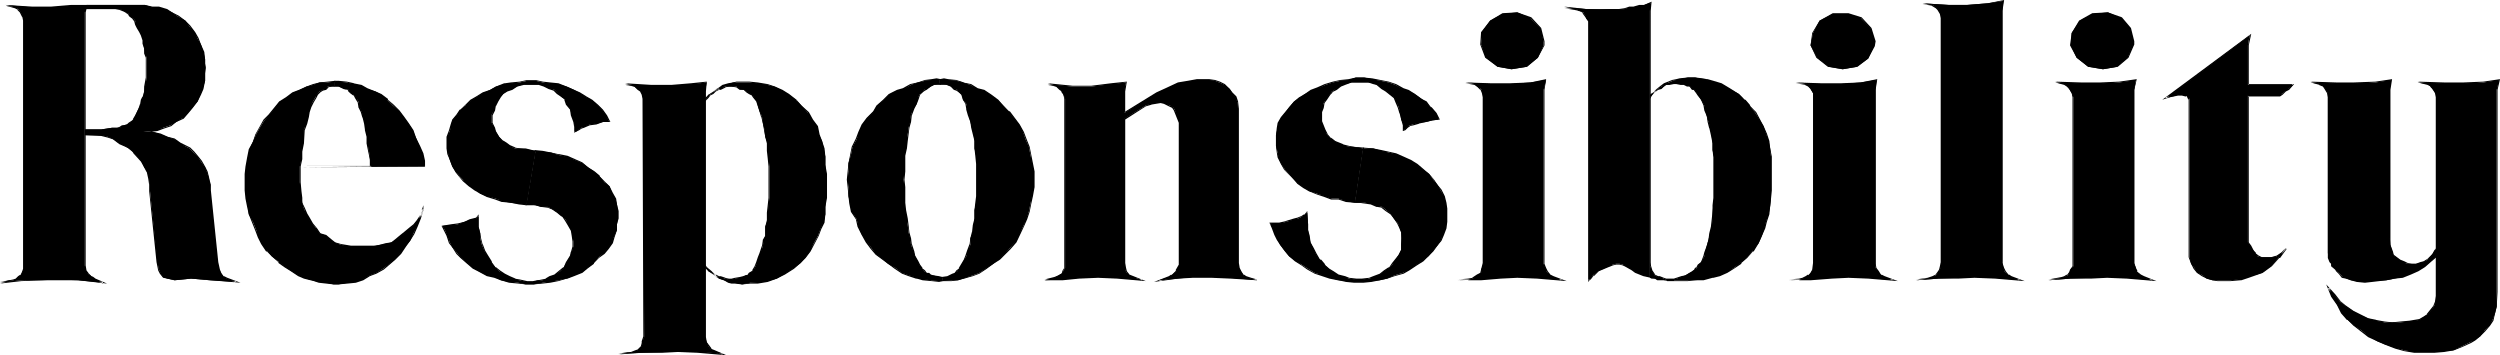 <?xml version="1.0" encoding="UTF-8" standalone="no"?>
<svg
   version="1.0"
   width="129.766mm"
   height="18.442mm"
   id="svg50"
   sodipodi:docname="Responsibility.wmf"
   xmlns:inkscape="http://www.inkscape.org/namespaces/inkscape"
   xmlns:sodipodi="http://sodipodi.sourceforge.net/DTD/sodipodi-0.dtd"
   xmlns="http://www.w3.org/2000/svg"
   xmlns:svg="http://www.w3.org/2000/svg">
  <sodipodi:namedview
     id="namedview50"
     pagecolor="#ffffff"
     bordercolor="#000000"
     borderopacity="0.25"
     inkscape:showpageshadow="2"
     inkscape:pageopacity="0.0"
     inkscape:pagecheckerboard="0"
     inkscape:deskcolor="#d1d1d1"
     inkscape:document-units="mm" />
  <defs
     id="defs1">
    <pattern
       id="WMFhbasepattern"
       patternUnits="userSpaceOnUse"
       width="6"
       height="6"
       x="0"
       y="0" />
  </defs>
  <path
     style="fill:#000000;fill-opacity:1;fill-rule:evenodd;stroke:none"
     d="m 16.645,26.523 v 25.552 l 0.162,0.97 0.485,0.647 0.808,0.647 0.646,0.485 1.454,0.647 -4.848,-0.485 -4.04,-0.162 -3.07,0.162 H 4.202 L 0,55.471 1.778,54.986 H 2.586 L 3.07,54.824 3.555,54.339 4.04,54.016 4.363,53.369 4.686,52.722 V 51.752 4.043 L 4.525,3.234 4.04,2.426 3.555,1.779 2.909,1.456 1.131,0.97 6.302,1.456 h 3.717 l 3.878,-0.323 3.232,-0.162 -0.323,0.809 -0.162,0.647 V 25.391 Z"
     id="path1" />
  <path
     style="fill:#000000;fill-opacity:1;fill-rule:evenodd;stroke:none"
     d="m 16.645,52.075 v 0.97 l 0.485,0.647 h 0.162 l 0.646,0.809 v 0 l 0.646,0.485 1.616,0.647 V 55.31 L 15.352,54.824 11.312,54.663 8.242,54.824 4.202,54.986 0,55.31 v 0.323 L 1.778,55.148 2.586,54.986 H 3.07 L 3.555,54.501 4.202,54.016 4.525,53.369 4.848,52.722 V 4.043 L 4.686,3.234 4.04,2.264 3.555,1.779 3.07,1.294 1.131,0.97 V 1.132 l 5.171,0.485 h 3.717 l 3.878,-0.323 3.232,-0.162 -0.162,-0.162 -0.323,0.809 V 2.426 52.075 h 0.162 V 2.426 l 0.162,-0.647 v 0 l 0.162,-0.809 H 13.898 L 10.019,1.294 H 6.302 L 1.131,0.97 V 1.132 l 1.778,0.485 v 0 L 3.555,1.941 H 3.394 L 3.878,2.426 4.363,3.396 V 3.234 l 0.162,0.809 v 48.679 0 L 4.363,53.207 4.04,54.016 V 53.854 L 3.555,54.177 3.07,54.663 v 0 L 2.586,54.824 1.778,54.986 0,55.31 v 0.323 l 4.202,-0.485 4.04,-0.162 h 3.07 4.04 l 5.656,0.647 -2.262,-0.97 -0.646,-0.485 v 0.162 l -0.646,-0.647 v 0 l -0.485,-0.647 v 0 l -0.162,-0.97 z"
     id="path2" />
  <path
     style="fill:#000000;fill-opacity:1;fill-rule:evenodd;stroke:none"
     d="m 21.978,1.779 h 0.646 0.808 l 0.808,0.323 0.485,0.323 0.485,0.323 0.323,0.485 0.485,0.323 0.485,0.485 0.162,0.647 0.323,0.809 0.485,0.647 0.323,0.809 0.323,0.809 V 8.571 l 0.162,0.97 0.162,0.97 0.323,0.809 v 0.809 1.132 1.132 0.809 l -0.162,0.97 -0.162,0.809 -0.162,0.97 -0.162,1.132 -0.323,0.647 -0.162,0.809 -0.485,0.809 -0.646,1.456 -0.323,0.647 -0.485,0.485 -0.485,0.323 -0.323,0.162 -0.646,0.162 -0.323,0.162 -0.485,0.323 h -0.485 -0.97 l -2.101,0.323 H 18.099 16.645 v 1.132 h 1.778 1.454 l 1.293,0.323 1.131,0.485 1.131,0.809 1.293,0.647 0.485,0.323 0.97,0.809 0.808,0.809 0.808,0.97 0.485,1.132 0.646,0.809 0.323,1.456 0.162,1.132 v 1.132 l 1.454,14.07 0.323,1.456 0.323,0.809 0.485,0.647 0.808,0.323 1.454,0.323 3.232,-0.323 3.717,0.323 5.171,0.323 -1.778,-0.647 -0.646,-0.323 -0.485,-0.647 -0.485,-0.809 -0.323,-1.456 -1.454,-14.07 v -1.132 l -0.162,-1.132 -0.485,-1.456 -0.323,-0.809 -0.808,-1.132 -0.646,-0.97 -0.808,-0.809 -0.808,-0.809 -0.646,-0.323 -1.131,-0.647 -1.131,-0.809 -1.454,-0.485 -1.293,-0.485 -1.454,-0.485 h -1.939 l 1.293,-0.162 1.454,-0.162 1.131,-0.485 1.454,-0.485 1.131,-0.647 1.293,-0.809 0.97,-0.97 0.97,-1.132 0.97,-1.132 0.485,-1.294 0.485,-1.132 0.485,-1.617 V 15.202 14.393 13.261 12.453 11.644 L 39.915,10.189 39.43,8.733 38.784,7.601 38.138,6.307 37.168,5.175 36.36,4.043 34.906,3.234 33.774,2.426 32.643,1.941 31.189,1.456 H 29.896 L 28.442,0.97 h -2.909 -3.878 -1.939 -2.586 l -0.323,0.809 h 1.454 2.586 z"
     id="path3" />
  <path
     style="fill:#000000;fill-opacity:1;fill-rule:evenodd;stroke:none"
     d="m 22.624,1.779 0.808,0.162 v 0 l 0.808,0.323 0.323,0.162 0.646,0.485 -0.162,-0.162 0.323,0.485 0.646,0.485 -0.162,-0.162 0.485,0.647 0.162,0.647 0.323,0.647 0.485,0.809 0.323,0.647 0.323,0.97 V 7.763 8.571 l 0.323,0.97 v 0.97 0 l 0.323,0.809 v 0 3.881 l -0.323,1.779 v 0.97 l -0.323,1.132 v -0.162 l -0.323,0.647 -0.162,0.97 v -0.162 l -0.323,0.97 -0.646,1.294 -0.485,0.809 h 0.162 l -0.485,0.323 v 0 l -0.485,0.323 -0.323,0.323 v 0 l -0.646,0.162 h -0.323 l -0.485,0.323 v 0 l -0.485,0.162 h -0.97 l -2.101,0.323 h -3.232 v 1.132 l 3.232,0.162 v 0 l 1.293,0.323 0.97,0.323 1.293,0.97 1.131,0.485 0.646,0.323 0.97,0.809 h -0.162 l 1.616,1.779 0.646,1.132 0.485,0.97 v -0.162 l 0.323,1.456 0.162,1.132 v 1.132 l 1.454,14.07 0.323,1.617 0.323,0.647 0.646,0.809 0.808,0.162 v 0 l 1.454,0.323 3.232,-0.323 3.717,0.323 5.979,0.485 -2.586,-0.97 -0.646,-0.323 v 0.162 l -0.485,-0.647 -0.323,-0.809 v 0 L 42.824,51.428 41.37,37.358 v -1.132 l -0.323,-1.132 v -0.162 l -0.323,-1.294 -0.485,-0.97 -0.646,-1.132 -0.646,-0.809 -0.808,-0.97 v 0 L 37.33,28.949 36.683,28.625 35.39,27.978 34.259,27.17 32.966,26.846 31.512,26.199 30.058,25.876 28.118,25.714 v 0.162 h 1.293 l 1.454,-0.162 1.293,-0.485 1.454,-0.485 0.97,-0.809 1.454,-0.647 0.97,-1.132 0.808,-0.97 0.97,-1.294 0.646,-1.294 0.485,-1.132 0.323,-1.617 v -1.456 l 0.162,-1.132 -0.162,-0.809 V 11.644 L 40.077,10.189 39.43,8.733 38.946,7.439 38.299,6.307 37.33,5.013 36.36,4.043 35.067,3.073 33.774,2.426 32.805,1.779 31.189,1.294 h -1.293 v 0 L 28.442,0.97 H 16.968 l -0.323,0.809 h 5.979 V 1.617 h -5.818 l 0.162,0.162 0.162,-0.647 v 0 h 11.312 v 0 l 1.454,0.485 h 1.293 v 0 l 1.454,0.485 1.131,0.485 1.131,0.647 1.293,0.97 v 0 l 0.97,0.97 0.808,1.294 0.808,1.132 0.485,1.294 0.485,1.456 v -0.162 l 0.323,1.456 v 0.809 l 0.162,0.809 -0.162,1.132 v 1.456 -0.162 l -0.485,1.779 -0.485,1.132 -0.485,1.132 -0.97,1.294 -0.97,0.97 -0.97,1.132 h 0.162 l -1.454,0.647 -0.97,0.809 -1.454,0.485 -1.293,0.323 h 0.162 l -1.454,0.162 -1.293,0.162 v 0.162 l 1.939,0.162 h -0.162 l 1.616,0.485 1.293,0.485 1.293,0.323 1.131,0.97 1.293,0.485 0.646,0.323 v 0 l 0.808,0.809 v 0 l 0.808,0.97 0.646,0.809 0.646,1.132 0.485,0.97 0.323,1.294 v 0 l 0.162,1.132 v 1.132 l 1.454,14.07 0.323,1.617 0.485,0.647 0.485,0.809 0.646,0.162 1.778,0.809 0.162,-0.323 -5.171,-0.323 -3.717,-0.323 -3.232,0.323 -1.454,-0.323 h 0.162 l -0.808,-0.323 v 0.162 l -0.485,-0.647 -0.485,-0.809 v 0 l -0.162,-1.456 -1.616,-14.07 v -1.132 -1.132 l -0.323,-1.456 -0.646,-0.97 -0.485,-1.132 -1.778,-1.779 -0.97,-0.809 -0.485,-0.323 -1.131,-0.647 -1.293,-0.809 -0.97,-0.323 -1.454,-0.485 h -3.232 l 0.162,0.162 v -1.132 l -0.162,0.162 h 3.232 l 2.101,-0.323 h 0.97 l 0.646,-0.162 0.323,-0.162 0.485,-0.162 0.646,-0.162 0.162,-0.323 v 0.162 l 0.646,-0.485 0.485,-0.485 0.323,-0.647 0.646,-1.294 0.485,-0.97 0.162,-0.809 v 0 l 0.323,-0.647 0.162,-1.132 0.162,-0.97 0.162,-1.779 v -3.881 l -0.162,-0.97 v 0.162 l -0.162,-0.97 -0.162,-0.97 V 7.763 l -0.323,-0.97 -0.323,-0.647 -0.485,-0.809 -0.323,-0.647 -0.323,-0.647 -0.485,-0.647 -0.485,-0.323 h 0.162 L 25.21,2.749 24.725,2.264 24.402,1.941 23.594,1.779 h -0.162 L 22.624,1.617 Z"
     id="path4" />
  <path
     style="fill:#000000;fill-opacity:1;fill-rule:evenodd;stroke:none"
     d="m 65.61,16.981 h 0.808 l 0.97,0.323 0.646,0.162 0.323,0.162 0.485,0.647 0.485,0.323 0.485,0.485 0.485,0.809 0.162,0.97 0.485,1.132 0.323,0.97 0.323,1.294 0.162,1.132 0.323,1.456 v 1.294 l 0.323,1.617 0.162,1.456 0.162,1.456 H 58.822 72.72 83.386 l -0.162,-1.132 -0.323,-1.456 L 82.254,28.625 81.608,27.008 80.962,25.552 80.154,24.259 79.184,22.965 78.214,21.671 77.083,20.701 75.952,19.569 74.821,18.598 73.69,17.951 72.074,17.466 70.942,16.819 69.326,16.496 68.034,16.172 66.418,16.011 h -0.808 z"
     id="path5" />
  <path
     style="fill:#000000;fill-opacity:1;fill-rule:evenodd;stroke:none"
     d="m 65.61,16.981 h 0.808 v 0 l 0.97,0.485 0.646,0.162 v -0.162 l 0.323,0.323 h -0.162 l 0.485,0.485 0.646,0.485 V 18.598 l 0.323,0.647 0.485,0.809 v -0.162 l 0.162,0.97 v 0.162 l 0.485,0.97 0.323,1.132 v -0.162 l 0.323,1.294 0.162,1.132 v 0.162 l 0.323,1.294 v 0 1.294 l 0.323,1.617 0.323,1.456 v 1.456 l 0.162,-0.162 H 58.822 v 0.323 l 24.563,-0.162 v -1.132 l -0.323,-1.456 -0.646,-1.456 -0.808,-1.617 -0.485,-1.456 -0.97,-1.456 -0.808,-1.132 -0.97,-1.294 v 0 L 77.245,20.539 76.114,19.569 V 19.407 L 74.821,18.437 73.69,17.951 72.074,17.304 70.942,16.658 69.326,16.334 h 0.162 l -1.454,-0.323 -1.616,-0.162 h -0.808 v 1.132 h 0.162 v -0.97 l -0.162,0.162 h 0.808 1.616 v 0 l 1.293,0.485 v 0 l 1.616,0.323 h -0.162 l 1.293,0.647 1.454,0.485 1.131,0.647 1.293,0.97 v -0.162 l 1.131,1.132 1.131,1.132 v 0 l 0.808,1.294 0.97,1.132 0.808,1.294 0.646,1.617 0.646,1.456 0.646,1.456 v 0 l 0.323,1.456 0.162,1.132 0.162,-0.162 H 58.822 v 0.323 l 14.059,-0.162 -0.162,-1.456 -0.323,-1.456 -0.162,-1.617 v -1.294 l -0.323,-1.456 v 0 l -0.162,-1.132 -0.323,-1.294 v 0 l -0.485,-1.132 -0.323,-0.97 v 0 l -0.323,-0.97 -0.323,-0.809 -0.485,-0.485 -0.646,-0.485 v 0 l -0.323,-0.485 h -0.162 l -0.162,-0.323 -0.646,-0.162 -1.131,-0.323 h -0.808 l 0.162,0.162 z"
     id="path6" />
  <path
     style="fill:#000000;fill-opacity:1;fill-rule:evenodd;stroke:none"
     d="m 66.418,55.795 1.778,-0.323 1.616,-0.162 1.293,-0.485 1.454,-0.809 1.293,-0.485 1.293,-0.809 1.293,-0.97 1.131,-0.97 0.97,-1.132 0.97,-1.294 0.97,-1.132 0.646,-1.456 0.646,-1.294 0.646,-1.617 0.485,-1.617 v -0.162 l -0.323,1.132 -0.646,0.97 -0.808,0.97 -0.646,0.647 -0.97,0.809 -0.808,0.647 -0.97,0.809 -0.97,0.485 -1.131,0.323 -1.131,0.162 -1.131,0.323 H 72.235 71.104 70.134 68.842 L 67.872,48.194 66.902,48.032 65.61,47.547 64.802,47.062 63.994,46.253 62.701,45.768 62.054,44.797 l -0.808,-0.809 -0.646,-1.132 -0.485,-0.809 -0.485,-1.132 -0.323,-1.132 -0.162,-0.97 -0.162,-1.294 -0.162,-1.779 v -1.456 -1.617 l 0.323,-1.456 v -1.456 l 0.323,-1.617 0.162,-1.294 v -1.456 l 0.485,-1.132 0.323,-1.294 0.162,-0.97 0.323,-1.132 0.485,-0.97 0.485,-0.809 0.323,-0.647 0.485,-0.485 0.646,-0.323 0.646,-0.162 0.323,-0.485 h 0.808 0.485 v -0.97 l -1.293,0.162 h -1.616 l -1.293,0.485 -1.293,0.323 -1.293,0.647 -1.454,0.647 -1.131,0.97 -1.454,0.809 -0.97,1.294 -0.97,1.132 -0.97,1.132 -0.808,1.294 -0.808,1.456 -0.646,1.456 -0.646,1.456 -0.323,1.617 -0.323,1.779 -0.162,1.456 v 1.617 1.617 l 0.162,1.617 0.323,1.617 0.162,1.456 0.808,1.456 0.646,1.617 0.485,1.456 0.646,1.294 0.97,1.294 0.97,1.132 1.454,1.132 0.97,0.809 1.454,0.97 1.293,0.809 1.131,0.485 1.454,0.485 1.454,0.323 1.454,0.162 1.454,0.323 z"
     id="path7" />
  <path
     style="fill:#000000;fill-opacity:1;fill-rule:evenodd;stroke:none"
     d="m 66.418,55.795 1.778,-0.162 1.616,-0.162 1.454,-0.485 1.293,-0.809 1.293,-0.485 1.454,-0.809 1.131,-0.97 1.131,-0.97 0.162,-0.162 0.97,-0.97 0.97,-1.456 0.808,-1.132 0.808,-1.294 0.646,-1.456 0.646,-1.617 0.485,-1.617 v -0.97 l -0.646,1.941 -0.646,0.97 -0.646,0.809 v 0 l -0.808,0.647 -0.97,0.809 -0.808,0.647 -0.97,0.809 -0.808,0.647 v 0 l -1.131,0.162 -1.131,0.323 -1.131,0.162 h -4.525 l -0.97,-0.162 v 0 L 66.902,47.87 65.771,47.547 64.963,46.9 63.994,46.091 62.862,45.768 v 0 L 62.216,44.797 61.408,43.827 v 0 l -0.646,-1.132 -0.485,-0.809 -0.485,-1.132 -0.485,-0.97 v 0 -0.97 l -0.162,-1.294 -0.162,-1.779 v -3.073 l 0.323,-1.456 v -1.456 l 0.323,-1.617 0.162,-2.749 v 0.162 l 0.485,-1.294 0.323,-1.294 0.162,-0.97 v 0 l 0.323,-0.97 0.485,-0.97 0.485,-0.809 0.323,-0.647 v 0 l 0.485,-0.485 v 0 l 0.485,-0.323 0.646,-0.162 0.485,-0.485 h -0.162 l 0.808,-0.162 h 0.646 v -1.132 l -1.454,0.162 -1.616,0.162 -1.293,0.323 -1.293,0.485 -1.454,0.647 -1.293,0.485 -1.293,0.97 -1.293,0.809 -2.101,2.588 v 0 l -0.97,0.97 -0.808,1.456 -0.808,1.456 -0.485,1.456 -0.808,1.456 -0.323,1.617 -0.323,1.779 -0.162,1.456 v 3.234 l 0.162,1.617 0.323,1.617 0.323,1.456 1.293,3.234 0.485,1.294 0.646,1.294 0.97,1.456 h 0.162 l 0.97,0.97 1.293,1.132 v 0.162 l 1.131,0.809 1.293,0.809 1.454,0.97 1.131,0.485 1.293,0.323 h 0.162 l 1.454,0.485 1.454,0.162 1.454,0.162 h 0.97 v -0.162 h -0.97 l -1.454,-0.323 -1.454,-0.162 -1.454,-0.323 v 0 l -1.293,-0.485 -1.293,-0.485 -1.293,-0.809 -1.454,-0.97 -0.97,-0.809 v 0.162 l -1.293,-1.294 -1.131,-0.97 h 0.162 l -0.97,-1.456 -0.646,-1.294 -0.646,-1.294 -1.293,-3.234 v 0.162 l -0.162,-1.456 -0.323,-1.617 -0.162,-1.617 v -3.234 l 0.162,-1.456 0.323,-1.779 0.323,-1.617 v 0 l 0.646,-1.456 0.485,-1.456 0.808,-1.456 0.808,-1.294 v 0 l 0.97,-0.97 v 0 l 2.101,-2.426 v 0 l 1.293,-0.809 1.293,-0.97 1.293,-0.647 1.293,-0.647 1.454,-0.485 1.293,-0.323 h -0.162 l 1.616,-0.162 h 1.293 v -0.162 0.97 -0.162 h -0.485 l -0.808,0.162 -0.485,0.485 V 17.304 l -0.646,0.323 -0.485,0.323 -0.646,0.485 -0.162,0.647 -0.485,0.809 -0.646,0.97 -0.323,0.97 v 0.162 l -0.162,0.97 v 0 l -0.323,1.132 -0.323,1.294 -0.323,2.749 -0.323,1.617 v 1.456 l -0.162,1.456 v 3.073 1.779 l 0.162,1.294 0.162,0.97 0.485,1.132 0.323,1.132 0.485,0.809 0.646,1.132 0.97,0.809 h -0.162 l 0.808,1.132 1.131,0.485 0.97,0.809 0.808,0.485 1.293,0.323 0.808,0.323 h 0.162 l 0.97,0.162 h 4.525 l 1.131,-0.323 1.131,-0.162 1.293,-0.323 0.808,-0.485 0.97,-0.809 0.808,-0.647 0.97,-0.809 0.808,-0.809 0.646,-0.809 0.808,-1.132 0.323,-1.132 h -0.323 v 0.162 0 l -0.485,1.456 -0.646,1.779 -0.485,1.294 -0.808,1.294 -0.97,1.132 -0.97,1.456 -0.97,1.132 0.162,-0.162 -1.293,1.132 -1.131,0.97 -1.454,0.809 -1.293,0.485 -1.293,0.647 -1.293,0.485 v 0 l -1.616,0.162 -1.778,0.323 z"
     id="path8" />
  <path
     style="fill:#000000;fill-opacity:1;fill-rule:evenodd;stroke:none"
     d="m 103.101,29.272 -1.131,-0.162 h -0.97 l -0.97,-0.485 -0.646,-0.485 -0.808,-0.485 -0.646,-0.809 -0.646,-0.97 -0.323,-0.809 -0.485,-0.97 v -0.647 -0.97 l 0.485,-0.97 0.162,-0.809 0.485,-0.809 0.485,-0.809 0.646,-0.647 0.808,-0.647 0.97,-0.323 0.808,-0.485 1.454,-0.485 h 0.808 0.97 1.131 l 0.97,0.323 0.97,0.485 1.131,0.323 0.646,0.647 0.808,0.809 0.646,0.485 0.323,0.97 0.646,0.809 0.323,1.132 0.485,1.456 0.162,0.97 v 0.97 h 0.162 l 0.646,-0.485 0.485,-0.323 0.485,-0.162 1.131,-0.485 1.293,-0.162 1.293,-0.323 h 1.293 l -0.646,-1.132 -0.808,-1.294 -0.808,-0.809 -1.131,-0.97 -1.131,-0.647 -1.293,-0.809 -1.131,-0.647 -1.454,-0.647 -1.616,-0.485 -1.616,-0.162 -1.454,-0.162 -1.454,-0.323 h -1.616 l -1.454,0.323 -1.778,0.162 -1.131,0.162 -1.778,0.485 -1.131,0.647 -1.454,0.647 -1.293,0.809 -0.97,0.647 -0.97,0.809 -1.131,0.97 -0.646,0.97 -0.97,1.132 -0.162,0.809 -0.323,1.294 -0.485,1.132 v 1.294 0.97 l 0.162,1.132 0.323,1.132 0.485,1.294 0.646,0.97 0.808,0.97 0.808,0.809 0.97,0.97 1.293,0.809 0.97,0.809 1.293,0.485 1.778,0.485 1.293,0.485 1.616,0.323 1.616,0.162 1.454,0.162 1.778,-10.512 z"
     id="path9" />
  <path
     style="fill:#000000;fill-opacity:1;fill-rule:evenodd;stroke:none"
     d="m 103.101,29.11 h -1.131 l -0.97,-0.162 h 0.162 l -1.131,-0.485 -0.646,-0.485 -0.808,-0.485 v 0 l -0.646,-0.647 v 0 L 97.283,25.714 97.121,25.067 96.637,24.097 v 0 -1.617 0.162 l 0.485,-0.97 0.162,-0.97 v 0.162 l 0.485,-0.97 0.485,-0.809 0.485,-0.647 v 0 l 0.808,-0.485 0.97,-0.323 0.97,-0.647 1.293,-0.323 v 0 h 2.909 v 0 l 0.97,0.323 0.97,0.485 0.97,0.323 0.646,0.647 0.97,0.647 v 0 l 0.646,0.485 h -0.162 l 0.323,0.97 0.808,0.97 0.162,1.132 0.485,1.294 v 0 l 0.162,0.97 v 1.132 l 0.323,-0.162 0.646,-0.323 0.485,-0.323 0.485,-0.162 1.131,-0.485 v 0 l 1.293,-0.162 v 0 l 1.293,-0.485 v 0 h 1.454 l -0.646,-1.294 -0.808,-1.132 -0.97,-0.97 v 0 l -1.131,-0.97 -1.131,-0.647 -1.293,-0.809 -1.131,-0.485 -1.454,-0.647 -1.616,-0.647 -1.616,-0.162 -1.454,-0.162 -1.454,-0.323 h -1.616 l -1.454,0.323 -1.778,0.162 -1.131,0.162 h -0.162 l -1.616,0.647 -1.131,0.647 -1.454,0.485 -1.293,0.809 -1.131,0.647 -0.808,0.809 v 0 l -1.131,1.132 h -0.162 l -0.646,0.97 -0.808,0.97 -0.323,0.97 -0.323,1.132 -0.485,1.294 v 2.264 l 0.162,1.132 0.485,1.132 0.485,1.294 0.646,1.132 0.646,0.809 v 0 l 0.808,0.97 v 0 l 1.131,0.97 1.131,0.809 1.131,0.647 1.293,0.647 1.616,0.485 1.293,0.485 h 0.162 l 1.616,0.162 1.616,0.323 1.454,0.162 1.778,-10.674 -1.939,-0.485 v 0.323 l 1.939,0.323 -0.162,-0.162 -1.778,10.512 0.162,-0.162 -1.454,-0.162 -1.616,-0.162 -1.616,-0.323 v 0 L 97.283,38.975 95.505,38.329 94.374,37.843 93.243,37.035 92.112,36.226 90.981,35.256 v 0.162 l -0.808,-0.809 v 0 L 89.526,33.639 88.88,32.506 88.395,31.213 87.91,30.081 v 0.162 -1.132 -2.264 0.162 l 0.323,-1.294 0.485,-1.132 0.162,-0.97 0.808,-0.97 0.808,-0.97 v 0 l 0.97,-1.132 v 0.162 l 0.97,-0.809 1.131,-0.809 1.131,-0.647 1.454,-0.647 1.293,-0.647 1.616,-0.485 v 0 l 1.131,-0.162 1.778,-0.323 1.454,-0.323 h 1.616 l 1.454,0.323 1.454,0.323 1.616,0.162 v 0 l 1.454,0.485 1.454,0.647 1.293,0.647 1.131,0.647 1.131,0.809 1.131,0.809 v 0 l 0.97,0.97 v 0 l 0.646,1.132 0.808,1.132 v -0.162 h -1.293 l -1.293,0.323 v 0 l -1.454,0.323 -0.97,0.323 -0.485,0.323 -0.646,0.323 -0.485,0.323 -0.323,0.162 h 0.162 v -0.97 -0.97 l -0.485,-1.456 -0.323,-1.132 -0.646,-0.97 -0.323,-0.809 -0.646,-0.647 v 0 l -0.97,-0.809 -0.646,-0.485 -0.97,-0.485 -0.97,-0.485 -1.131,-0.323 h -2.909 l -1.454,0.485 -0.97,0.485 -0.97,0.323 -0.808,0.647 -0.646,0.647 -0.485,0.809 -0.485,0.97 -0.162,0.809 v 0 l -0.323,0.97 v 1.617 l 0.323,1.132 0.323,0.647 0.646,1.132 0.646,0.647 0.808,0.647 0.808,0.485 0.97,0.323 0.97,0.162 1.131,0.162 z"
     id="path10" />
  <path
     style="fill:#000000;fill-opacity:1;fill-rule:evenodd;stroke:none"
     d="m 103.262,40.108 h 0.808 l 0.97,0.162 1.131,0.323 h 1.293 l 0.97,0.485 0.97,0.647 0.808,0.647 0.808,0.809 0.485,0.97 0.646,1.132 0.162,0.97 0.162,1.132 v 0.97 l -0.323,1.132 -0.323,0.809 -0.646,1.132 -0.646,1.132 -0.646,0.647 -1.131,0.809 -0.808,0.323 -0.808,0.485 -0.808,0.162 h -0.808 l -0.97,0.323 h -1.131 l -1.454,-0.323 -0.97,-0.162 -1.131,-0.485 -0.808,-0.485 -1.131,-0.647 -0.646,-0.647 -0.808,-0.97 -0.162,-0.323 -0.808,-1.132 -0.485,-0.97 -0.485,-1.132 -0.323,-1.294 v -0.97 l -0.323,-1.294 v -2.102 l -0.485,0.485 -0.646,0.162 -0.646,0.162 -0.97,0.323 -1.293,0.485 -1.293,0.162 -1.778,0.162 0.485,0.809 0.485,1.132 0.485,1.294 0.485,0.97 0.97,1.132 0.646,0.809 1.293,1.132 1.131,0.97 1.131,0.647 1.616,0.809 1.454,0.323 1.293,0.647 1.616,0.323 1.778,0.162 1.454,0.323 h 1.616 l 1.778,-0.323 1.454,-0.162 1.616,-0.323 1.616,-0.323 1.454,-0.647 1.616,-0.647 0.97,-0.809 1.293,-0.97 0.97,-1.132 0.97,-0.809 0.808,-0.97 0.808,-1.132 0.323,-0.97 0.646,-1.456 v -1.132 l 0.162,-1.132 V 41.401 l -0.162,-1.294 -0.323,-1.132 -0.646,-1.132 -0.485,-1.294 -0.97,-0.809 -0.97,-1.132 -1.131,-0.97 -1.131,-0.809 -1.131,-0.809 -1.454,-0.647 -1.616,-0.647 -1.616,-0.323 -1.454,-0.485 -1.616,-0.162 -1.454,-0.162 z"
     id="path11" />
  <path
     style="fill:#000000;fill-opacity:1;fill-rule:evenodd;stroke:none"
     d="m 103.101,40.269 h 0.97 0.97 v 0 l 1.131,0.323 1.293,0.162 v 0 l 0.808,0.323 0.97,0.647 0.97,0.809 v -0.162 l 0.646,0.97 0.485,0.809 0.646,1.132 v 0 l 0.162,0.97 0.162,1.132 v 0.97 l -0.323,1.132 v -0.162 l -0.162,0.809 -0.808,1.294 -0.485,1.132 V 52.399 l -0.808,0.647 -0.97,0.809 -0.97,0.323 -0.808,0.485 h 0.162 l -0.808,0.162 -0.808,0.162 h -0.162 l -0.808,0.162 v 0 h -1.131 l -1.454,-0.323 -0.97,-0.162 h 0.162 l -1.131,-0.485 -0.97,-0.485 -0.97,-0.647 -0.808,-0.647 v 0.162 l -0.808,-1.132 v -0.162 l -0.808,-1.294 -0.485,-0.809 -0.485,-1.294 v 0.162 l -0.323,-1.294 -0.162,-0.97 -0.323,-1.294 v -2.426 l -0.485,0.647 v 0 l -0.646,0.162 -0.646,0.162 -0.97,0.485 -1.293,0.323 v 0 l -1.293,0.162 -1.939,0.323 0.485,0.97 0.485,0.97 0.485,1.456 0.646,0.809 0.808,1.294 0.808,0.809 1.293,1.132 1.131,0.97 0.97,0.485 1.778,0.97 1.454,0.323 v 0 l 1.293,0.485 1.616,0.485 1.778,0.162 1.454,0.162 h 1.616 l 1.778,-0.162 1.454,-0.162 1.616,-0.323 1.616,-0.485 h 0.162 l 1.293,-0.485 1.616,-0.647 0.97,-0.809 1.293,-0.97 v -0.162 l 0.97,-0.97 v 0 l 1.131,-0.809 v 0 l 0.808,-0.97 0.808,-1.132 0.323,-1.132 0.485,-1.456 v -1.132 l 0.323,-1.132 V 41.401 l -0.323,-1.294 -0.162,-1.132 -0.646,-1.132 -0.646,-1.294 -0.97,-0.97 -0.97,-0.97 v -0.162 l -0.97,-0.809 -1.293,-0.809 -1.131,-0.97 -1.454,-0.647 -1.454,-0.647 -1.616,-0.323 h -0.162 l -1.454,-0.323 -1.616,-0.323 -1.616,-0.162 -1.778,10.835 0.162,-0.162 1.778,-10.512 v 0.162 l 1.454,0.162 1.616,0.162 1.454,0.323 v 0 l 1.616,0.485 1.454,0.485 1.454,0.647 1.131,0.97 1.293,0.809 0.97,0.97 v -0.162 l 1.131,1.132 0.808,0.97 v 0 l 0.485,1.132 0.646,1.294 v -0.162 l 0.323,1.132 0.162,1.294 v 1.456 l -0.162,1.132 v 1.132 0 l -0.485,1.294 -0.485,1.132 -0.808,1.132 -0.808,0.97 0.162,-0.162 -0.97,0.97 v 0 l -1.131,0.97 v 0 l -1.131,0.97 -1.131,0.809 -1.616,0.647 -1.293,0.647 v 0 l -1.616,0.485 -1.616,0.162 -1.454,0.323 -1.778,0.162 h -1.616 l -1.454,-0.162 -1.778,-0.323 -1.616,-0.323 v 0 l -1.293,-0.647 v 0 l -1.454,-0.323 v 0 L 93.889,53.045 92.92,52.399 91.627,51.428 90.496,50.458 v 0 l -0.808,-0.809 -0.808,-1.132 -0.646,-0.97 -0.323,-1.294 -0.646,-1.132 -0.323,-0.809 -0.162,0.162 1.778,-0.162 1.293,-0.323 h 0.162 l 1.293,-0.323 0.97,-0.323 0.646,-0.162 0.646,-0.323 0.323,-0.485 h -0.162 v 2.102 l 0.323,1.294 0.162,0.97 0.323,1.294 v 0 l 0.485,1.294 0.323,0.809 0.808,1.294 0.162,0.162 0.808,0.97 0.808,0.647 0.97,0.809 0.97,0.485 1.131,0.485 h 0.97 l 1.454,0.485 h 1.131 l 0.97,-0.323 v 0 l 0.808,-0.162 h 0.808 l 0.808,-0.485 0.97,-0.323 0.97,-0.97 0.808,-0.647 0.646,-1.132 0.646,-1.132 0.323,-0.809 v 0 l 0.162,-1.132 v -0.97 -1.132 l -0.162,-0.97 -0.646,-1.294 -0.646,-0.809 -0.646,-0.97 -0.97,-0.647 -0.97,-0.647 -0.97,-0.323 -1.293,-0.162 h 0.162 l -1.131,-0.323 h -0.162 l -0.97,-0.162 h -0.808 v 0.162 z"
     id="path12" />
  <path
     style="fill:#000000;fill-opacity:1;fill-rule:evenodd;stroke:none"
     d="m 138.329,19.73 v 32.345 0.162 13.908 l 0.323,0.97 0.323,0.809 0.485,0.647 0.808,0.323 1.454,0.485 -4.848,-0.323 -3.878,-0.162 -3.07,0.162 -4.04,0.162 -4.525,0.162 1.939,-0.162 h 0.646 l 0.808,-0.323 0.323,-0.162 0.808,-0.809 0.162,-0.647 v -0.323 l 0.323,-0.809 -0.162,-46.738 -0.162,-0.809 -0.323,-0.809 -0.646,-0.323 -0.646,-0.485 -1.778,-0.485 5.171,0.323 h 3.878 l 3.878,-0.323 3.07,-0.323 -0.323,1.779 v 1.617 z"
     id="path13" />
  <path
     style="fill:#000000;fill-opacity:1;fill-rule:evenodd;stroke:none"
     d="m 138.168,66.145 0.323,1.132 0.97,1.456 0.646,0.323 1.616,0.485 v -0.162 l -4.848,-0.485 -3.878,-0.162 -3.07,0.162 -4.04,0.162 -4.525,0.323 v 0.162 l 1.939,-0.323 h 0.646 l 0.808,-0.162 0.485,-0.323 0.646,-0.647 0.323,-0.809 v -0.323 0 l 0.162,-0.809 V 19.407 l -0.162,-0.809 -0.323,-0.809 -0.646,-0.485 -0.646,-0.485 -1.939,-0.485 v 0.323 l 5.171,0.323 h 3.878 l 3.878,-0.323 3.07,-0.485 h -0.162 l -0.323,1.779 v 48.194 h 0.323 V 17.951 l 0.162,-1.941 -3.07,0.323 -3.878,0.323 h -3.878 l -5.171,-0.323 v 0.323 l 1.778,0.323 v 0 l 0.646,0.647 0.485,0.323 v 0 l 0.323,0.647 v 0 l 0.162,0.809 0.162,46.738 v -0.162 l -0.323,0.97 v 0.323 0 l -0.162,0.647 v 0 l -0.646,0.647 v 0 l -0.485,0.162 -0.808,0.323 h 0.162 -0.646 l -1.939,0.323 v 0.162 l 4.525,-0.323 h 4.04 l 3.07,-0.162 3.878,0.162 5.656,0.485 -2.262,-0.97 -0.808,-0.323 h 0.162 l -0.97,-1.294 v 0 l -0.162,-0.97 z"
     id="path14" />
  <path
     style="fill:#000000;fill-opacity:1;fill-rule:evenodd;stroke:none"
     d="m 141.4,17.466 h -0.323 l -0.646,0.323 -0.485,0.485 -0.646,0.323 -0.485,0.485 -0.485,0.647 v -0.162 l 0.323,-0.485 0.323,-0.485 0.97,-0.485 0.485,-0.485 0.646,-0.323 0.808,-0.485 0.97,-0.323 0.97,-0.323 h 0.646 1.131 1.454 l 1.616,0.162 0.97,0.162 0.97,0.162 1.293,0.323 1.616,0.809 1.293,0.809 1.293,0.97 1.131,1.132 1.293,1.456 0.808,1.456 0.97,1.132 0.323,1.617 0.646,1.294 0.323,1.456 0.323,1.617 v 1.617 l 0.162,1.779 v 1.617 3.073 l -0.162,1.779 v 1.456 l -0.323,1.456 -0.646,1.456 -0.485,1.294 -0.808,1.456 -0.646,1.456 -0.97,1.294 -0.97,1.132 -1.293,0.97 -1.778,1.132 -1.616,0.97 -1.778,0.485 -1.939,0.323 h -1.454 l -1.616,0.323 -1.454,-0.323 h -0.646 l -0.646,-0.162 -0.808,-0.323 -0.97,-0.323 -0.646,-0.647 -0.485,-0.323 -0.97,-0.485 -0.323,-0.647 -0.323,-0.323 v -0.162 l 0.485,0.485 0.646,0.647 0.485,0.323 0.485,0.485 0.646,0.323 h 0.323 l 0.808,0.323 0.808,0.162 h 0.485 l 0.646,-0.162 0.97,-0.162 0.646,-0.162 0.485,-0.323 h 0.485 l 0.323,-0.485 0.646,-0.323 0.485,-0.97 0.323,-0.647 0.323,-1.132 0.323,-0.809 0.485,-1.294 0.162,-1.132 0.323,-0.97 v -1.779 l 0.485,-1.294 v -1.456 l 0.162,-1.456 0.162,-1.456 v -1.456 -1.617 -1.617 -1.456 l -0.162,-1.617 -0.162,-1.456 v -1.456 l -0.485,-1.294 -0.162,-1.456 -0.323,-1.294 -0.162,-1.294 -0.485,-0.97 -0.323,-1.132 -0.162,-0.809 -0.646,-0.809 -0.323,-0.485 -0.485,-0.323 -0.646,-0.323 -0.485,-0.323 -0.808,-0.162 -0.646,-0.485 h -0.97 -0.485 -0.808 z"
     id="path15" />
  <path
     style="fill:#000000;fill-opacity:1;fill-rule:evenodd;stroke:none"
     d="m 141.4,17.304 v 0 h -0.323 l -0.808,0.323 -0.323,0.485 v 0 l -0.808,0.485 -0.323,0.485 v 0 l -0.485,0.485 0.162,0.162 v -0.162 0 l 0.162,-0.323 0.485,-0.647 v 0.162 l 0.808,-0.647 0.485,-0.323 0.808,-0.323 0.646,-0.485 v 0 l 0.97,-0.323 v 0 l 1.131,-0.323 h -0.162 l 0.646,-0.162 h 2.586 l 1.616,0.323 0.97,0.162 h 0.97 v 0 l 1.293,0.485 1.454,0.809 1.293,0.809 1.454,0.97 v -0.162 l 0.97,1.294 1.454,1.294 h -0.162 l 0.808,1.456 0.97,1.294 v -0.162 l 0.323,1.617 v 0 l 0.646,1.456 v -0.162 l 0.323,1.456 0.323,1.617 v 1.617 l 0.162,1.779 v 4.69 l -0.162,1.779 v 1.456 l -0.323,1.456 v 0 l -0.485,1.294 -0.485,1.456 -1.616,2.911 -0.97,1.294 -0.97,0.97 v 0 l -1.293,1.132 -1.616,0.97 -1.778,0.97 -1.616,0.485 v 0 l -1.939,0.323 -1.454,0.162 -1.616,0.162 -1.454,-0.323 h -0.646 0.162 l -0.808,-0.162 -0.646,-0.323 -0.97,-0.323 -0.808,-0.485 -0.485,-0.485 -0.808,-0.485 v 0 l -0.485,-0.485 -0.162,-0.323 v 0 -0.162 l -0.162,0.162 0.323,0.323 0.808,0.647 v 0 l 0.485,0.485 v 0 l 0.323,0.485 0.808,0.323 h 0.323 v 0 l 0.808,0.162 v 0 l 0.808,0.323 h 0.485 l 0.808,-0.323 h -0.162 0.97 l 0.808,-0.162 0.323,-0.323 v 0 h 0.485 l 0.485,-0.485 h -0.162 l 0.808,-0.485 0.323,-0.97 0.485,-0.647 0.323,-0.97 0.323,-0.809 0.323,-1.456 v 0 l 0.323,-1.132 v 0 l 0.323,-0.97 v -1.779 0 l 0.485,-1.294 v -1.456 l 0.162,-2.911 v -6.146 -1.617 l -0.162,-1.456 v -1.456 l -0.485,-1.456 v 0.162 l -0.485,-2.749 -0.323,-1.294 v 0 l -0.323,-0.97 -0.323,-1.132 -0.162,-0.97 -0.808,-0.809 -0.162,-0.323 -0.646,-0.485 -0.485,-0.162 -0.646,-0.485 -0.808,-0.162 h 0.162 l -0.808,-0.323 -0.97,-0.162 h -0.485 l -0.808,0.162 -0.808,0.323 v 0.323 l 0.97,-0.485 h -0.162 l 0.808,-0.162 h 0.485 l 0.97,0.162 v 0 l 0.646,0.485 h 0.808 v 0 l 0.485,0.485 0.485,0.323 0.646,0.323 -0.162,-0.162 0.323,0.485 0.646,0.809 0.323,0.97 0.323,0.97 0.323,1.132 V 22.803 l 0.323,1.294 0.485,2.749 v 0 l 0.323,1.294 v 0 1.456 l 0.162,1.456 0.162,1.617 v 6.146 l -0.323,2.911 v 1.456 0 l -0.323,1.294 v 1.779 0 l -0.485,0.809 v 0.162 l -0.162,1.132 v -0.162 l -0.485,1.456 -0.323,0.809 -0.323,0.97 -0.323,0.809 -0.485,0.809 h 0.162 l -0.808,0.485 -0.323,0.485 0.162,-0.162 -0.485,0.162 -0.485,0.162 v 0 l -0.646,0.162 -0.97,0.162 v 0 l -0.646,0.162 v 0 h -0.485 l -0.808,-0.162 h 0.162 l -0.97,-0.323 h -0.323 v 0 l -0.646,-0.323 v 0.162 l -0.485,-0.485 v 0 l -0.485,-0.485 v 0 l -0.646,-0.485 -0.646,-0.809 v 0.485 l 0.323,0.485 0.485,0.485 0.97,0.647 0.323,0.323 0.808,0.485 0.97,0.323 0.808,0.485 0.646,0.162 h 0.646 l 1.454,0.162 1.616,-0.162 h 1.454 l 1.939,-0.323 v 0 l 1.778,-0.647 1.616,-0.809 1.778,-1.132 1.293,-1.132 0.97,-0.97 0.97,-1.294 1.616,-3.073 0.485,-1.294 0.646,-1.294 0.162,-1.617 v -1.456 l 0.323,-1.779 v -4.69 l -0.323,-1.779 v -1.617 l -0.162,-1.617 -0.485,-1.456 v 0 l -0.485,-1.294 v 0 l -0.323,-1.617 -0.97,-1.294 -0.808,-1.456 -1.454,-1.294 -0.97,-1.132 -1.454,-1.132 -1.293,-0.809 -1.454,-0.647 -1.454,-0.485 -0.97,-0.162 -0.97,-0.162 -1.616,-0.162 h -2.586 l -0.646,0.162 v 0 l -0.97,0.162 v 0 l -1.131,0.323 -0.646,0.485 -0.808,0.485 -0.323,0.323 -0.97,0.647 -0.485,0.485 -0.323,0.485 v 0.485 l 0.808,-0.809 0.485,-0.647 -0.162,0.162 0.646,-0.323 0.485,-0.485 v 0 l 0.646,-0.323 v 0 h 0.323 z"
     id="path16" />
  <path
     style="fill:#000000;fill-opacity:1;fill-rule:evenodd;stroke:none"
     d="m 184.385,15.525 h -0.646 l -0.97,0.162 -1.293,0.162 -1.454,0.323 -1.293,0.485 -1.454,0.809 -1.293,0.323 -1.616,0.809 -1.131,1.132 -1.131,0.97 -0.808,1.294 -1.131,1.132 -0.97,1.294 -0.646,1.456 -0.485,1.456 -0.808,1.456 -0.323,1.617 -0.485,1.617 v 1.617 l -0.162,1.617 0.162,1.456 v 1.779 l 0.323,1.456 0.323,1.617 0.97,1.456 0.323,1.456 0.646,1.456 0.97,1.456 0.97,1.294 0.808,1.132 1.293,0.97 1.131,0.97 1.454,0.809 1.293,0.97 1.293,0.485 1.616,0.485 1.131,0.323 1.778,0.162 1.454,0.162 h 0.646 v -0.809 h -0.646 l -1.131,-0.323 h -0.485 l -0.485,-0.323 -0.323,-0.162 -0.485,-0.323 -0.485,-0.647 -0.485,-0.647 -0.323,-0.647 -0.485,-0.97 -0.323,-0.97 -0.485,-1.294 -0.162,-1.294 -0.323,-1.132 -0.162,-1.456 -0.162,-1.294 -0.323,-1.617 -0.162,-1.456 v -1.294 -1.779 l -0.162,-1.456 0.162,-1.617 v -1.456 -1.617 l 0.323,-1.456 0.162,-1.456 0.162,-1.294 0.162,-1.294 0.323,-1.132 0.162,-1.456 0.485,-1.132 0.646,-0.97 0.162,-0.809 0.323,-0.97 0.646,-0.485 0.323,-0.485 0.485,-0.162 0.808,-0.485 0.646,-0.323 0.646,-0.162 h 0.485 z"
     id="path17" />
  <path
     style="fill:#000000;fill-opacity:1;fill-rule:evenodd;stroke:none"
     d="m 184.547,15.525 -0.808,-0.162 -0.97,0.162 -1.293,0.162 -1.454,0.485 -1.454,0.323 -1.454,0.809 -1.131,0.323 -1.616,0.809 -1.131,1.132 -1.293,1.132 -0.646,1.132 v 0 l -1.293,1.294 v 0 l -0.97,1.294 -0.646,1.456 -0.485,1.294 -0.808,1.617 -0.323,1.617 -0.323,1.617 -0.162,1.617 -0.162,1.617 0.162,1.456 0.162,1.779 0.162,1.456 0.323,1.617 0.97,1.456 0.323,1.456 0.808,1.617 0.808,1.456 0.97,1.294 0.97,1.132 2.424,1.779 1.293,0.97 1.454,0.97 1.293,0.485 1.454,0.485 h 0.162 l 1.131,0.323 1.778,0.162 1.454,0.162 0.646,-0.162 v -0.809 l -0.646,-0.162 v 0 l -1.131,-0.162 v 0 l -0.485,-0.162 v 0 l -0.323,-0.323 h -0.485 v 0 l -0.323,-0.485 v 0 l -0.646,-0.485 h 0.162 l -0.485,-0.647 -0.323,-0.647 -0.646,-1.132 -0.162,-0.809 -0.485,-1.456 v 0.162 l -0.162,-1.294 -0.323,-1.132 -0.162,-1.456 -0.162,-1.294 -0.323,-1.617 -0.162,-1.456 v -3.073 l -0.162,-1.456 0.162,-1.617 v -3.073 l 0.323,-1.456 0.162,-1.456 0.162,-1.294 0.162,-1.294 0.323,-1.132 0.162,-1.456 v 0.162 l 0.485,-1.294 0.485,-0.97 0.323,-0.809 0.323,-0.97 v 0 l 0.485,-0.485 v 0 l 0.485,-0.323 0.323,-0.162 0.808,-0.647 0.646,-0.323 v 0 h 0.646 0.646 v -1.132 h -0.162 v 0.97 -0.162 h -0.485 l -0.808,0.162 -0.646,0.323 -0.808,0.485 -0.323,0.323 -0.485,0.323 v 0 l -0.485,0.647 -0.485,0.97 -0.162,0.809 -0.646,0.809 -0.323,1.294 v 0 l -0.323,1.456 -0.162,1.132 -0.162,1.294 -0.323,1.294 -0.162,1.456 -0.323,1.456 v 3.073 1.617 1.456 3.073 l 0.162,1.456 0.323,1.617 0.323,1.294 0.162,1.456 0.162,1.132 0.323,1.294 v 0 l 0.323,1.294 0.323,0.97 0.485,1.132 0.485,0.647 0.323,0.647 0.646,0.485 v 0 l 0.323,0.485 0.485,0.162 0.323,0.323 h 0.646 v 0 l 1.131,0.323 h 0.646 l -0.162,-0.162 v 0.809 l 0.162,-0.162 h -0.646 -1.454 l -1.778,-0.323 -1.131,-0.323 v 0 l -1.454,-0.323 -1.293,-0.485 -1.454,-0.97 -1.293,-0.97 -2.424,-1.779 v 0 l -0.97,-1.132 -0.808,-1.294 -0.97,-1.456 -0.646,-1.456 -0.485,-1.456 -0.808,-1.456 v 0 l -0.323,-1.617 -0.323,-1.456 -0.162,-1.779 v -1.456 -1.617 l 0.162,-1.617 0.323,-1.617 0.323,-1.617 v 0.162 l 0.808,-1.617 0.646,-1.294 0.646,-1.456 0.97,-1.294 h -0.162 l 1.293,-1.294 0.808,-1.132 v 0 l 1.131,-1.132 1.131,-1.132 v 0.162 l 1.454,-0.809 1.293,-0.323 1.454,-0.97 1.293,-0.323 1.454,-0.485 v 0 h 1.293 l 0.97,-0.162 h 0.646 v -0.162 z"
     id="path18" />
  <path
     style="fill:#000000;fill-opacity:1;fill-rule:evenodd;stroke:none"
     d="m 184.385,15.525 h 0.808 l 0.808,0.162 1.616,0.162 1.293,0.323 1.454,0.485 1.454,0.809 1.293,0.323 1.454,0.97 1.293,0.97 0.97,0.97 1.131,1.294 0.97,1.132 0.97,1.294 0.808,1.456 0.485,1.456 0.646,1.456 0.323,1.617 0.323,1.617 0.323,1.617 v 1.617 1.456 l -0.323,1.779 -0.323,1.456 -0.323,1.617 -0.485,1.456 -0.646,1.456 -0.646,1.456 -0.808,1.456 -1.131,1.294 -0.97,1.132 -1.131,0.97 -1.131,0.97 -1.293,0.809 -1.454,0.97 -1.293,0.485 -1.454,0.485 -1.454,0.485 h -1.293 l -1.778,0.162 v -0.809 h 0.97 l 0.808,-0.323 0.323,-0.162 0.323,-0.323 0.485,-0.323 0.485,-0.647 0.485,-0.809 0.323,-0.647 0.485,-0.809 0.323,-1.132 0.485,-1.132 v -1.294 l 0.485,-1.132 0.162,-1.456 0.162,-1.294 v -1.617 l 0.323,-1.456 0.162,-1.294 v -1.779 -1.456 -1.617 -1.456 l -0.162,-1.617 -0.323,-1.456 v -1.456 l -0.162,-1.294 -0.323,-1.294 -0.323,-1.132 -0.323,-1.456 -0.323,-1.132 -0.162,-0.97 -0.646,-0.809 -0.162,-0.97 -0.646,-0.485 -0.323,-0.485 -0.485,-0.162 -0.646,-0.485 -0.808,-0.323 -0.646,-0.162 h -0.808 z"
     id="path19" />
  <path
     style="fill:#000000;fill-opacity:1;fill-rule:evenodd;stroke:none"
     d="m 184.547,15.525 -0.162,0.162 h 0.808 l 0.808,0.162 h 1.616 v 0 l 1.293,0.485 v 0 l 1.454,0.323 v 0 l 1.293,0.97 1.454,0.323 1.454,0.97 1.131,0.97 v -0.162 l 1.131,1.132 0.97,1.132 v 0 l 1.131,1.294 0.808,1.294 0.97,1.456 0.485,1.294 0.646,1.617 v -0.162 l 0.323,1.617 0.162,1.617 0.323,1.617 v 3.073 l -0.323,1.779 -0.162,1.456 -0.323,1.617 v 0 l -0.646,1.456 -0.485,1.456 -1.616,2.911 -0.97,1.294 v 0 l -1.131,1.132 v 0 l -0.97,0.809 -1.293,0.97 -1.293,0.97 -1.293,0.97 -1.293,0.485 -3.07,0.809 h 0.162 l -1.293,0.162 h -1.778 v 0.162 -0.809 0.162 h 0.97 l 0.808,-0.323 0.323,-0.162 0.485,-0.323 0.323,-0.485 v 0 l 0.646,-0.485 0.485,-0.809 0.323,-0.809 0.323,-0.809 0.485,-0.97 0.323,-1.294 0.162,-1.294 v 0 l 0.485,-1.132 0.162,-1.456 0.162,-1.294 v -1.617 l 0.323,-1.456 0.162,-1.294 v -6.307 l -0.162,-1.617 -0.323,-1.456 v -1.456 l -0.162,-1.294 -0.323,-1.294 -0.323,-1.132 v -0.162 l -0.323,-1.294 -0.323,-1.132 v 0 l -0.323,-0.97 -0.485,-0.809 v 0 l -0.162,-0.97 -0.646,-0.647 v 0 l -0.485,-0.323 -0.485,-0.323 -0.646,-0.485 -0.808,-0.323 -0.646,-0.162 h -0.808 l 0.162,0.162 v -0.97 h -0.162 v 1.132 h 0.808 0.646 -0.162 l 0.808,0.323 0.646,0.647 0.485,0.162 0.485,0.323 v 0 l 0.485,0.485 v 0 l 0.323,0.97 0.485,0.809 v 0 l 0.162,0.97 v 0.162 l 0.323,1.132 0.485,1.294 v 0 l 0.162,1.132 0.323,1.294 0.323,1.294 v 1.456 l 0.162,1.456 0.162,1.617 v 6.307 l -0.162,1.294 -0.162,1.456 v 1.617 l -0.323,1.294 -0.162,1.456 v -0.162 l -0.323,1.294 -0.162,1.294 v -0.162 l -0.485,1.294 -0.323,0.97 -0.323,0.809 -0.485,0.809 -0.485,0.809 h 0.162 l -0.646,0.485 v 0 l -0.323,0.485 v 0 l -0.485,0.162 -0.323,0.162 -0.646,0.323 v 0 l -1.131,0.162 v 0.809 h 1.939 l 1.293,-0.162 2.909,-0.809 1.293,-0.485 1.454,-0.97 1.293,-0.97 1.293,-0.809 0.97,-0.97 v 0 l 1.131,-1.132 v 0 l 1.131,-1.294 1.454,-3.073 0.646,-1.456 0.485,-1.456 v 0 l 0.323,-1.617 0.323,-1.456 0.323,-1.779 v -3.073 l -0.323,-1.617 -0.323,-1.617 -0.323,-1.617 -0.646,-1.617 -0.485,-1.294 -0.808,-1.456 -0.97,-1.294 -0.97,-1.294 h -0.162 l -1.131,-1.132 -0.97,-1.132 v 0 l -1.293,-0.97 -1.454,-0.97 -1.293,-0.323 -1.293,-0.809 -1.616,-0.323 h 0.162 l -1.454,-0.485 -1.616,-0.162 -0.808,-0.162 -0.808,0.162 z"
     id="path20" />
  <path
     style="fill:#000000;fill-opacity:1;fill-rule:evenodd;stroke:none"
     d="m 208.949,19.407 -0.323,-0.809 -0.323,-0.809 -0.323,-0.323 -0.808,-0.485 -1.616,-0.485 4.848,0.485 h 3.717 l 3.878,-0.485 2.909,-0.323 -0.323,1.779 v 4.205 l 6.302,-3.881 1.778,-0.809 2.424,-1.132 1.939,-0.323 1.778,-0.323 h 1.778 0.646 l 1.131,0.162 0.808,0.323 1.131,0.485 0.97,0.809 0.485,0.809 0.646,0.809 0.323,0.809 0.162,1.456 v 30.242 l 0.162,0.97 0.485,0.809 0.485,0.647 0.485,0.323 0.97,0.323 1.131,0.323 -5.171,-0.485 -3.717,-0.162 h -3.717 l -2.909,0.323 -3.717,0.323 1.939,-0.647 0.485,-0.323 0.97,-0.809 0.646,-1.294 V 24.097 l -0.323,-0.97 -0.323,-0.809 -0.323,-0.809 -0.323,-0.485 -0.646,-0.323 -0.808,-0.323 -0.323,-0.162 -0.646,-0.162 -0.97,0.162 -0.97,0.162 -0.97,0.323 -4.202,2.588 v 28.302 l 0.162,0.97 0.162,0.809 0.646,0.647 0.808,0.323 0.808,0.323 0.808,0.323 -4.848,-0.485 -3.717,-0.162 -3.717,0.162 -3.232,0.323 -3.555,0.162 1.939,-0.485 0.808,-0.485 0.808,-0.485 0.162,-0.485 0.323,-0.485 z"
     id="path21" />
  <path
     style="fill:#000000;fill-opacity:1;fill-rule:evenodd;stroke:none"
     d="m 208.949,19.407 -0.162,-0.809 -0.323,-0.809 -0.485,-0.485 -0.808,-0.485 -1.616,-0.485 v 0.323 l 4.848,0.323 h 3.717 l 3.878,-0.323 2.909,-0.485 v 0 l -0.485,1.779 v 4.367 l 6.626,-3.881 1.778,-0.809 2.424,-1.132 h -0.162 l 1.939,-0.323 1.778,-0.323 h 2.424 1.131 -0.162 l 0.97,0.323 0.97,0.485 0.97,0.97 v -0.162 l 0.485,0.809 0.646,0.809 0.485,0.97 v -0.162 1.456 30.242 l 0.162,1.132 0.485,0.647 0.485,0.647 0.646,0.485 0.808,0.162 1.131,0.323 0.162,-0.162 -5.171,-0.485 -3.717,-0.162 h -3.717 l -2.909,0.323 -3.717,0.485 0.162,0.162 1.778,-0.647 0.646,-0.323 v -0.162 l 0.97,-0.809 0.646,-1.132 V 24.097 l -0.323,-0.97 -0.323,-0.809 -0.485,-0.809 -0.323,-0.647 -0.646,-0.162 -0.646,-0.485 -0.323,-0.162 -0.808,-0.162 -0.97,0.162 -0.97,0.162 v 0 l -0.97,0.485 -4.363,2.588 v 28.302 l 0.162,0.97 0.323,0.809 0.485,0.809 0.808,0.323 0.97,0.162 0.808,0.323 v -0.162 l -4.848,-0.485 -3.717,-0.162 -3.717,0.162 -3.232,0.323 -3.555,0.162 v 0.162 l 1.939,-0.323 0.808,-0.485 0.97,-0.485 v -0.647 0 l 0.323,-0.485 V 19.407 h -0.162 v 33.153 0 l -0.323,0.485 -0.162,0.485 h 0.162 l -0.808,0.485 -0.808,0.323 v 0 l -1.939,0.485 v 0.162 h 3.555 l 3.232,-0.323 3.717,-0.162 3.717,0.162 5.656,0.485 -1.616,-0.647 -0.808,-0.323 -0.808,-0.323 0.162,0.162 -0.646,-0.809 -0.162,-0.647 v 0 l -0.162,-0.97 v -28.302 0.162 l 4.04,-2.588 1.131,-0.323 h -0.162 l 0.97,-0.162 0.97,-0.162 0.646,0.162 v 0 l 0.323,0.162 0.646,0.323 0.646,0.323 v 0 l 0.323,0.485 0.323,0.809 0.323,0.809 0.323,0.809 v 0 27.816 0 l -0.646,1.132 h 0.162 l -0.97,0.97 v -0.162 l -0.485,0.323 -2.909,1.132 4.686,-0.647 2.909,-0.162 h 3.717 l 3.717,0.162 5.171,0.323 v -0.162 l -1.131,-0.323 -0.97,-0.323 -0.485,-0.323 v 0.162 l -0.485,-0.809 -0.323,-0.647 v 0 l -0.162,-0.97 V 21.348 l -0.162,-1.456 -0.323,-0.97 -0.808,-0.809 -0.485,-0.647 -0.97,-0.97 -0.97,-0.485 -0.97,-0.323 -1.131,-0.162 h -2.424 l -1.778,0.323 -1.939,0.323 -2.424,1.132 -1.778,0.809 -6.302,3.881 0.162,0.162 v -4.205 l 0.323,-1.941 -3.07,0.323 -3.878,0.485 h -3.717 l -4.848,-0.485 v 0.323 l 1.616,0.323 v 0 l 0.646,0.647 0.485,0.323 h -0.162 l 0.485,0.647 v 0 l 0.162,0.809 z"
     id="path22" />
  <path
     style="fill:#000000;fill-opacity:1;fill-rule:evenodd;stroke:none"
     d="m 265.509,28.787 h -0.808 l -1.293,-0.323 -0.808,-0.323 -0.808,-0.485 -0.646,-0.485 -0.808,-0.809 -0.485,-0.97 -0.323,-0.809 -0.323,-0.647 V 22.803 21.994 l 0.323,-0.97 0.162,-0.809 0.485,-0.809 0.646,-0.809 0.485,-0.647 0.808,-0.485 0.97,-0.647 0.808,-0.323 1.293,-0.323 h 0.97 0.97 1.293 l 0.97,0.162 0.808,0.323 0.97,0.647 0.808,0.485 0.646,0.647 0.808,0.647 0.485,0.809 0.485,1.132 0.323,1.132 0.162,1.294 0.485,0.97 v 1.132 l 0.323,-0.162 0.323,-0.323 0.485,-0.485 0.808,-0.162 0.97,-0.323 1.454,-0.162 1.293,-0.323 1.293,-0.162 -0.646,-1.294 -0.97,-1.132 -0.97,-0.97 -0.808,-0.647 -1.454,-0.97 -1.131,-0.647 -1.131,-0.323 -1.454,-0.809 -1.293,-0.485 -1.616,-0.323 -1.616,-0.323 -1.616,-0.323 h -1.616 l -1.454,0.485 -1.616,0.162 -1.454,0.323 -1.454,0.485 -1.454,0.647 -1.293,0.485 -1.293,0.647 -1.131,0.809 -0.97,0.647 -0.97,1.132 -0.808,1.132 -0.646,0.809 -0.646,1.132 -0.162,0.97 -0.323,1.456 v 1.132 0.97 l 0.323,1.294 0.162,0.97 0.485,1.132 0.808,1.294 0.808,0.809 0.808,0.97 0.97,0.97 1.131,0.647 1.131,0.809 1.454,0.485 1.454,0.485 1.293,0.485 h 1.454 l 1.454,0.485 1.778,0.323 1.616,-10.674 z"
     id="path23" />
  <path
     style="fill:#000000;fill-opacity:1;fill-rule:evenodd;stroke:none"
     d="m 265.509,28.787 -0.808,-0.162 -1.293,-0.323 h 0.162 l -0.808,-0.323 -0.808,-0.323 -0.808,-0.647 v 0.162 l -0.646,-0.809 -0.485,-0.97 -0.323,-0.809 -0.323,-0.809 v 0.162 -1.941 0 l 0.323,-0.809 0.162,-0.97 0.485,-0.647 0.646,-0.97 0.485,-0.485 h -0.162 l 0.97,-0.485 0.808,-0.647 0.808,-0.323 1.293,-0.485 v 0 h 3.232 l 0.97,0.323 v 0 l 0.646,0.162 0.97,0.809 0.808,0.485 1.616,1.294 v 0 l 0.323,0.809 0.485,1.132 0.323,1.132 v -0.162 l 0.323,1.294 0.323,1.132 v -0.162 1.294 l 0.485,-0.162 0.485,-0.485 v 0 l 0.485,-0.323 h -0.162 l 0.808,-0.162 v 0 l 1.131,-0.323 h -0.162 l 1.454,-0.323 1.293,-0.323 1.454,-0.162 -0.646,-1.294 -0.97,-1.132 h -0.162 l -0.808,-1.132 -0.97,-0.485 -1.293,-0.97 -1.293,-0.809 -0.97,-0.323 -1.454,-0.809 -1.454,-0.485 v 0 l -1.616,-0.323 -1.616,-0.323 -1.616,-0.162 h -1.616 l -1.454,0.323 v 0 l -1.616,0.162 -1.454,0.323 v 0 l -1.616,0.485 -1.454,0.647 -1.293,0.485 -1.131,0.809 -1.131,0.647 -0.97,0.809 -0.97,1.132 -0.808,0.97 -0.808,0.97 -0.646,1.132 -0.162,0.97 -0.162,1.456 v 2.102 l 0.162,1.294 0.162,0.97 0.646,1.294 0.646,1.132 1.778,1.779 0.808,0.97 1.131,0.809 1.131,0.647 1.616,0.647 1.454,0.485 1.293,0.485 h 1.454 l 1.454,0.485 1.939,0.162 1.616,-10.835 -2.101,-0.162 v 0.162 l 1.939,0.162 v 0 l -1.616,10.674 v -0.162 l -1.778,-0.323 -1.454,-0.323 h -1.454 0.162 l -1.454,-0.647 -1.454,-0.323 -1.454,-0.647 -1.131,-0.809 -1.131,-0.647 v 0 l -0.808,-0.97 -1.778,-1.617 v 0 l -0.646,-1.294 -0.485,-1.132 v 0 l -0.323,-0.97 -0.162,-1.294 v -2.102 l 0.323,-1.456 0.162,-0.97 v 0 l 0.646,-0.97 0.646,-0.97 0.808,-0.97 0.97,-1.132 h -0.162 l 0.97,-0.647 1.293,-0.809 1.131,-0.647 1.293,-0.485 1.454,-0.809 1.616,-0.485 h -0.162 l 1.454,-0.323 h 1.616 l 1.616,-0.485 h -0.162 1.616 l 1.616,0.323 1.616,0.162 1.616,0.323 v 0 l 1.293,0.485 1.454,0.97 0.97,0.323 1.293,0.647 1.293,0.97 0.97,0.647 v 0 l 0.97,0.97 h -0.162 l 0.97,1.132 0.646,1.132 0.162,-0.162 -1.293,0.162 -1.293,0.323 -1.454,0.162 v 0 l -1.131,0.485 h 0.162 l -0.808,0.162 -0.485,0.323 v 0 l -0.485,0.485 v 0 h -0.162 l 0.162,0.162 v -1.132 l -0.485,-0.97 v 0 l -0.162,-1.294 v 0 l -0.485,-1.132 -0.323,-1.132 -0.485,-0.809 -1.616,-1.456 -0.808,-0.485 -0.97,-0.647 -0.808,-0.323 v 0 l -0.97,-0.162 h -3.232 l -1.293,0.323 -0.808,0.323 -0.97,0.647 -0.808,0.647 -0.646,0.647 -0.646,0.809 -0.323,0.809 -0.323,0.809 -0.323,0.97 v 1.941 l 0.323,0.809 0.323,0.809 0.646,0.809 0.646,0.809 0.808,0.647 0.808,0.485 0.808,0.323 1.293,0.162 0.808,0.162 z"
     id="path24" />
  <path
     style="fill:#000000;fill-opacity:1;fill-rule:evenodd;stroke:none"
     d="m 265.832,39.784 h 0.808 1.131 l 1.131,0.162 1.293,0.485 0.97,0.162 0.808,0.647 0.97,0.809 0.485,0.809 0.808,0.97 0.323,0.647 0.323,1.132 0.162,1.132 -0.162,1.132 v 1.132 l -0.485,0.97 -0.485,0.809 -0.646,0.97 -0.808,0.809 -0.97,0.647 -0.808,0.647 -1.131,0.485 -0.97,0.323 -1.454,0.162 h -0.97 l -1.454,-0.162 -0.97,-0.323 -1.131,-0.323 -1.131,-0.647 -0.808,-0.647 -0.808,-0.809 -0.808,-0.809 -0.323,-0.323 -0.646,-1.132 -0.485,-0.97 -0.485,-1.132 -0.323,-1.294 -0.162,-1.132 v -1.132 l -0.162,-2.264 -0.646,0.485 -0.485,0.323 -0.646,0.323 -0.808,0.162 -1.454,0.485 -1.454,0.323 h -1.778 l 0.485,0.97 0.485,1.132 0.485,1.132 0.485,0.97 0.97,1.294 0.808,0.97 1.131,0.809 1.293,0.809 1.293,0.809 1.293,0.809 1.616,0.485 1.454,0.485 1.616,0.485 1.454,0.162 1.616,0.162 h 1.778 l 1.616,-0.162 1.616,-0.162 1.454,-0.323 1.454,-0.647 1.616,-0.485 1.293,-0.647 1.454,-0.97 1.131,-0.809 1.131,-0.809 0.808,-0.97 0.97,-1.132 0.646,-0.97 0.485,-1.294 0.485,-1.132 0.162,-1.294 v -1.294 -1.294 l -0.162,-1.132 -0.323,-1.294 -0.646,-1.132 -0.646,-1.132 -0.808,-0.97 -0.808,-1.132 -1.131,-0.809 -1.293,-0.97 -1.293,-0.809 -1.293,-0.647 -1.454,-0.647 -1.454,-0.323 -1.454,-0.323 -1.616,-0.485 h -1.939 z"
     id="path25" />
  <path
     style="fill:#000000;fill-opacity:1;fill-rule:evenodd;stroke:none"
     d="m 265.832,39.784 h 0.808 l 1.131,0.162 1.131,0.162 v 0 l 1.131,0.485 h 0.162 l 0.97,0.162 h -0.162 l 0.808,0.647 0.97,0.647 v 0 l 0.646,0.809 0.646,0.97 0.323,0.647 0.485,1.132 v 0 1.132 1.132 1.132 0 l -0.485,0.97 -0.646,0.809 -0.646,0.809 v 0 l -0.646,0.97 V 52.399 l -0.97,0.647 -0.808,0.647 -1.293,0.485 -0.808,0.323 v 0 l -1.454,0.162 h -0.97 l -1.454,-0.162 v 0 l -0.808,-0.323 -1.293,-0.323 -0.97,-0.647 -0.808,-0.485 v 0 l -0.97,-0.809 h 0.162 l -0.808,-0.97 h -0.162 l -0.323,-0.323 0.162,0.162 -0.646,-1.132 -0.485,-0.97 -0.646,-1.132 v 0 l -0.162,-1.294 -0.323,-1.132 v -1.132 l -0.162,-2.588 -0.646,0.809 v -0.162 l -0.485,0.323 -0.808,0.323 -0.646,0.162 -1.616,0.485 h 0.162 l -1.454,0.323 h -1.939 l 0.485,1.132 0.485,1.294 0.485,0.97 0.646,0.97 0.97,1.294 0.808,0.97 1.131,0.97 1.293,0.809 1.131,0.809 1.454,0.809 1.454,0.485 1.454,0.485 1.616,0.323 h 0.162 l 1.454,0.323 1.616,0.162 h 1.778 l 1.616,-0.162 1.616,-0.323 1.454,-0.323 v 0 l 1.454,-0.485 1.778,-0.485 1.131,-0.647 1.454,-0.97 1.293,-0.809 0.97,-0.97 0.97,-0.97 0.808,-1.132 0.808,-0.97 0.485,-1.132 0.485,-1.294 0.162,-1.294 v -2.588 l -0.162,-1.132 -0.323,-1.294 -0.646,-1.294 -0.808,-0.97 -0.646,-0.97 -0.97,-1.132 -1.131,-0.97 -1.131,-0.97 -1.293,-0.809 -1.454,-0.647 -1.454,-0.647 -1.454,-0.323 -1.454,-0.323 v 0 l -1.616,-0.323 -1.939,-0.162 -1.616,10.835 h 0.162 l 1.616,-10.674 h -0.162 l 1.939,0.162 v 0 l 1.454,0.485 h 0.162 l 1.454,0.162 1.454,0.485 v 0 l 1.454,0.647 1.293,0.647 1.293,0.809 1.293,0.97 0.97,0.809 v -0.162 l 0.97,1.132 0.646,1.132 0.808,0.97 0.485,1.132 0.323,1.294 v 0 l 0.162,1.132 v 2.588 l -0.162,1.294 v 0 l -0.485,1.132 -0.323,1.132 -0.808,1.132 -0.97,1.132 -0.808,0.809 h 0.162 l -1.131,0.809 -1.293,0.97 -1.454,0.809 -1.131,0.809 -1.616,0.485 -1.454,0.485 v 0 l -1.454,0.323 -1.616,0.162 -1.616,0.162 h -1.778 l -1.616,-0.162 -1.454,-0.162 v 0 l -1.616,-0.485 -1.454,-0.485 -1.616,-0.323 -1.293,-0.809 -1.293,-0.809 -1.131,-0.97 -1.131,-0.809 v 0 l -0.808,-0.809 -0.97,-1.456 -0.485,-0.809 -0.485,-1.132 -0.485,-1.132 -0.485,-0.97 -0.162,0.162 h 1.778 l 1.454,-0.485 v 0 l 1.454,-0.323 0.808,-0.323 0.646,-0.323 0.646,-0.162 0.485,-0.647 h -0.162 l 0.162,2.264 v 1.132 l 0.162,1.132 0.323,1.456 0.485,1.132 0.646,0.97 0.485,0.97 0.485,0.485 -0.162,-0.162 0.808,0.97 h 0.162 l 0.808,0.809 v 0 l 0.808,0.647 0.97,0.647 1.293,0.323 0.97,0.162 v 0 l 1.454,0.323 h 0.97 l 1.454,-0.323 v 0 l 0.97,-0.162 1.131,-0.485 0.97,-0.809 0.808,-0.485 0.808,-0.97 h 0.162 l 0.646,-0.97 0.485,-0.809 0.485,-0.97 v -1.132 l 0.162,-1.132 -0.162,-1.132 -0.323,-1.132 -0.485,-0.647 -0.646,-1.132 -0.646,-0.809 -0.97,-0.647 -0.808,-0.647 -0.97,-0.323 v 0 l -1.293,-0.485 h -1.131 l -1.131,-0.162 h -0.808 l 0.162,0.162 z"
     id="path26" />
  <path
     style="fill:#000000;fill-opacity:1;fill-rule:evenodd;stroke:none"
     d="m 302.838,17.628 0.485,-1.941 -3.07,0.485 -4.04,0.323 h -3.717 l -5.01,-0.323 1.778,0.323 0.485,0.485 0.808,0.485 0.323,0.809 0.162,0.809 v 32.345 0.162 l -0.162,0.647 -0.323,0.647 v 0.647 l -0.808,0.485 -0.485,0.323 -0.323,0.323 -0.97,0.162 -1.939,0.162 4.525,-0.162 3.878,-0.323 3.232,-0.162 3.878,0.162 4.848,0.485 -1.616,-0.647 -0.646,-0.323 -0.646,-0.647 -0.323,-0.809 -0.323,-0.809 z"
     id="path27" />
  <path
     style="fill:#000000;fill-opacity:1;fill-rule:evenodd;stroke:none"
     d="m 303,17.628 0.323,-2.102 -3.07,0.647 -4.04,0.162 h -3.717 l -5.01,-0.162 v 0.162 l 1.778,0.323 v 0 l 0.485,0.323 0.646,0.647 v -0.162 l 0.323,0.809 v 0 l 0.162,0.809 v 32.506 l -0.162,0.647 v 0 l -0.162,0.647 -0.162,0.647 v 0 l -0.646,0.323 -0.97,0.647 h 0.162 l -0.97,0.162 -1.939,0.162 v 0.162 h 4.525 l 3.878,-0.323 3.232,-0.162 3.878,0.162 5.818,0.485 -2.586,-0.97 -0.646,-0.323 0.162,0.162 -0.646,-0.809 -0.323,-0.647 -0.323,-0.809 v 0 -34.124 h -0.162 v 34.124 l 0.162,0.97 0.485,0.647 0.485,0.809 0.646,0.323 1.616,0.485 0.162,-0.162 -4.848,-0.485 -3.878,-0.162 -3.232,0.162 -3.878,0.323 -4.525,0.162 v 0.162 h 1.939 l 0.97,-0.323 0.97,-0.485 0.646,-0.485 0.162,-0.809 v 0.162 l 0.323,-0.809 0.162,-0.647 V 19.083 l -0.162,-0.97 -0.485,-0.647 -0.646,-0.647 -0.646,-0.485 -1.778,-0.162 v 0.162 l 5.01,0.323 h 3.717 l 4.04,-0.323 3.07,-0.485 -0.162,-0.162 -0.323,1.941 z"
     id="path28" />
  <path
     style="fill:#000000;fill-opacity:1;fill-rule:evenodd;stroke:none"
     d="m 302.838,8.086 -0.646,-2.588 -1.939,-1.941 -2.586,-1.132 -2.909,0.323 -2.424,1.294 -1.616,2.264 -0.162,2.426 0.97,2.588 2.262,1.779 2.747,0.485 2.909,-0.485 2.262,-1.779 1.131,-2.426 z"
     id="path29" />
  <path
     style="fill:#000000;fill-opacity:1;fill-rule:evenodd;stroke:none"
     d="m 303,8.086 -0.646,-2.588 -1.939,-2.102 -2.747,-0.97 -2.909,0.162 -2.424,1.456 -1.778,2.264 -0.162,2.426 0.97,2.588 2.424,1.779 2.747,0.485 3.07,-0.485 2.101,-1.779 1.293,-2.426 V 8.086 h -0.162 v 0.809 0 l -1.293,2.264 v 0 l -2.101,1.779 v 0 l -2.909,0.485 -2.747,-0.485 h 0.162 l -2.424,-1.779 h 0.162 l -1.131,-2.426 v 0 l 0.323,-2.426 v 0.162 l 1.616,-2.264 v 0 l 2.262,-1.294 v 0 l 2.909,-0.323 v 0 l 2.586,1.132 V 3.558 l 1.939,2.102 h -0.162 l 0.808,2.588 V 8.086 Z"
     id="path30" />
  <path
     style="fill:#000000;fill-opacity:1;fill-rule:evenodd;stroke:none"
     d="M 323.684,51.913 V 19.083 18.76 2.102 l 0.162,-1.617 -1.293,0.485 -0.97,0.162 -1.131,0.323 h -0.808 l -0.97,0.323 h -1.131 -1.293 l -2.424,0.162 -2.586,-0.162 -4.363,-0.323 1.939,0.323 0.808,0.162 0.485,0.323 0.485,0.162 0.485,0.809 0.162,0.485 0.485,0.485 v 0.97 49.811 l 0.323,-0.323 0.485,-0.647 0.97,-0.809 2.101,-0.97 0.808,-0.323 0.646,-0.162 h 0.646 l 0.646,0.162 0.646,0.323 1.293,0.647 0.646,0.485 1.454,0.647 1.293,0.323 z"
     id="path31" />
  <path
     style="fill:#000000;fill-opacity:1;fill-rule:evenodd;stroke:none"
     d="m 323.846,2.102 0.162,-1.779 -1.454,0.647 v 0 h -0.97 v 0 l -1.131,0.323 v 0 h -0.808 l -0.97,0.323 v 0 l -1.131,0.162 h -1.293 -2.424 -2.586 l -4.363,-0.485 v 0.323 l 1.939,0.323 0.808,0.162 h -0.162 l 0.646,0.162 0.485,0.323 h -0.162 l 0.485,0.647 0.323,0.485 0.323,0.485 v 0 51.105 l 0.646,-0.647 v 0 l 0.485,-0.647 v 0.162 l 0.97,-0.97 1.939,-0.809 0.808,-0.323 0.646,-0.162 v 0 h 0.646 v 0 l 0.646,0.162 0.646,0.323 1.131,0.647 0.646,0.485 1.616,0.647 1.454,0.323 V 2.102 h -0.162 V 54.339 l 0.162,-0.162 -1.454,-0.323 -1.454,-0.647 -0.646,-0.485 -1.131,-0.647 -0.808,-0.162 -0.646,-0.162 h -0.646 l -0.646,0.162 -0.97,0.162 -1.939,0.97 -0.97,0.97 -0.485,0.485 v 0 l -0.485,0.485 h 0.323 V 4.205 l -0.485,-0.647 -0.323,-0.485 -0.485,-0.647 -0.485,-0.323 -0.485,-0.323 h -0.808 l -1.939,-0.485 v 0.323 l 4.363,0.323 2.586,0.162 2.424,-0.162 h 1.293 l 1.131,-0.162 v 0 l 0.97,-0.162 v 0 h 0.808 l 1.131,-0.323 v 0 l 1.131,-0.162 1.131,-0.485 -0.162,-0.162 V 2.102 Z"
     id="path32" />
  <path
     style="fill:#000000;fill-opacity:1;fill-rule:evenodd;stroke:none"
     d="m 326.755,54.824 -0.323,-0.162 -0.808,-0.323 h -0.485 l -0.485,-0.323 -0.323,-0.485 -0.323,-0.485 -0.323,-0.809 v 2.102 l 0.485,0.162 0.485,0.162 0.485,0.162 h 0.808 l 0.646,0.162 h 0.485 1.131 1.616 1.293 1.293 l 1.778,-0.162 1.778,-0.485 1.454,-0.323 1.454,-0.647 1.293,-0.809 1.293,-0.97 1.293,-1.132 1.131,-1.294 1.131,-1.456 0.646,-1.456 0.485,-1.456 0.323,-1.294 0.485,-1.456 0.323,-1.617 0.162,-1.456 v -1.617 -1.617 -3.396 -1.617 l -0.162,-1.617 -0.323,-1.456 -0.485,-1.456 -0.485,-1.456 -0.808,-1.294 -0.808,-1.294 -1.131,-1.456 -0.97,-1.132 -1.131,-1.132 -1.778,-0.97 -1.616,-0.97 -1.778,-0.485 -1.131,-0.323 -0.808,-0.162 -1.454,-0.323 h -1.454 l -1.616,0.323 -0.646,0.162 -0.646,0.162 -0.808,0.323 -0.808,0.323 -0.646,0.485 -0.808,0.485 -0.485,0.485 -0.646,0.485 -0.323,0.323 v 0.323 l 0.485,-0.485 0.485,-0.647 0.485,-0.323 0.808,-0.323 0.485,-0.323 0.323,-0.323 0.808,-0.162 0.808,-0.162 h 0.485 l 0.808,0.162 h 0.808 l 0.646,0.323 0.485,0.162 0.323,0.485 0.485,0.162 0.485,0.647 0.323,0.485 0.485,0.809 0.646,1.132 0.162,0.809 0.323,1.294 0.323,1.132 0.323,1.132 0.323,1.456 0.162,1.617 v 1.294 l 0.323,1.456 v 1.456 1.779 1.294 1.779 1.617 l -0.162,1.456 -0.162,1.294 v 1.456 l -0.162,1.456 -0.323,1.294 -0.323,1.294 -0.323,1.132 -0.323,1.294 -0.162,0.809 -0.646,1.132 -0.485,0.485 -0.323,0.647 -0.485,0.323 -0.485,0.485 -0.485,0.162 -0.808,0.485 -0.808,0.323 -0.97,0.323 -0.485,0.162 h -0.808 z"
     id="path33" />
  <path
     style="fill:#000000;fill-opacity:1;fill-rule:evenodd;stroke:none"
     d="m 326.755,54.663 h 0.162 l -0.485,-0.162 -0.808,-0.323 h -0.485 0.162 l -0.646,-0.323 0.162,0.162 -0.323,-0.485 -0.323,-0.485 -0.485,-1.617 v 3.073 l 0.323,0.162 h 0.162 0.485 v 0 l 0.485,0.323 h 0.808 0.646 l 0.485,0.162 h 4.04 l 1.293,-0.162 h 1.778 l 1.778,-0.485 h 0.162 l 1.293,-0.323 1.454,-0.647 1.293,-0.809 1.454,-0.97 v -0.162 l 1.131,-0.97 1.131,-1.294 h 0.162 l 0.97,-1.617 0.646,-1.456 0.646,-1.456 0.323,-1.294 0.485,-1.456 v 0 l 0.162,-1.617 0.162,-1.456 0.162,-1.617 v -6.631 l -0.323,-1.617 -0.162,-1.456 v 0 l -0.485,-1.456 -0.646,-1.456 -1.454,-2.749 -1.293,-1.294 h 0.162 l -0.97,-1.132 h -0.162 l -1.131,-1.132 -1.778,-1.132 -1.616,-0.97 -1.616,-0.485 -1.131,-0.323 h -0.162 l -0.808,-0.162 -1.454,-0.162 h -1.454 l -1.616,0.162 -0.646,0.162 -0.808,0.162 -0.808,0.323 -0.808,0.323 -0.646,0.485 -0.808,0.647 -0.485,0.485 h 0.162 l -0.808,0.485 v 0 l -0.162,0.162 v 0.809 l 0.485,-0.809 v 0 l 0.485,-0.485 v 0 l 0.646,-0.485 0.646,-0.162 0.485,-0.485 0.485,-0.323 h -0.162 0.808 l 0.808,-0.162 h 0.485 l 0.808,0.162 h 0.808 -0.162 l 0.646,0.323 h 0.162 0.485 -0.162 l 0.485,0.647 h 0.485 -0.162 l 0.485,0.647 0.323,0.485 0.646,0.809 0.485,1.132 0.162,0.97 0.485,1.132 v 0 l 0.162,1.132 v 0 l 0.323,1.294 v -0.162 l 0.323,1.456 0.323,1.617 v 1.294 l 0.162,1.456 v 7.924 l -0.162,1.456 v 1.294 l -0.323,2.911 -0.323,1.294 -0.162,1.294 v 0 l -0.323,1.132 -0.485,1.294 -0.162,0.647 -0.485,1.294 v 0 l -0.646,0.485 -0.323,0.647 V 52.399 l -0.323,0.323 v 0.162 l -0.485,0.323 v 0 l -0.485,0.323 -0.808,0.485 -0.808,0.162 v 0 l -0.97,0.323 v 0 l -0.485,0.162 v 0 h -1.616 v 0.323 h 1.616 l 0.646,-0.323 h -0.162 l 0.97,-0.162 h 0.162 l 0.646,-0.323 0.97,-0.485 0.485,-0.162 0.323,-0.485 v 0 l 0.485,-0.485 0.485,-0.485 h -0.162 l 0.646,-0.647 0.485,-1.132 0.323,-0.647 0.323,-1.456 0.323,-1.132 v 0 l 0.323,-1.294 0.323,-1.294 0.162,-2.911 0.162,-1.294 0.162,-1.456 v -7.924 l -0.323,-1.456 v -1.294 l -0.162,-1.617 -0.323,-1.456 v 0 l -0.485,-1.294 v 0.162 l -0.162,-1.132 v -0.162 l -0.323,-1.132 -0.323,-0.97 -0.485,-0.97 -0.485,-0.97 -0.485,-0.485 -0.485,-0.647 -0.323,-0.162 v 0.162 l -0.485,-0.647 -0.485,-0.162 v 0 l -0.646,-0.323 h -0.808 l -0.808,-0.162 h -0.485 l -0.808,0.162 -0.808,0.162 -0.323,0.323 -0.646,0.323 -0.646,0.323 -0.485,0.485 -0.646,0.647 v 0 l -0.323,0.323 0.162,0.162 v -0.323 0 l 0.162,-0.162 v 0 l 0.646,-0.485 0.485,-0.647 v 0.162 l 0.808,-0.647 0.646,-0.323 0.808,-0.485 0.808,-0.323 v 0 h 0.646 l 0.646,-0.162 1.616,-0.323 h 1.454 l 1.454,0.323 0.808,0.162 v 0 l 1.131,0.323 1.778,0.485 1.454,0.97 1.778,0.97 v 0 l 1.293,0.97 h -0.162 l 0.97,1.294 h 0.162 l 1.131,1.294 v 0 l 1.454,2.749 0.646,1.456 0.323,1.456 v -0.162 l 0.323,1.456 0.323,1.617 v 6.631 l -0.162,1.617 -0.162,1.456 -0.323,1.617 v -0.162 l -0.323,1.456 -0.485,1.456 -0.485,1.456 -0.646,1.456 -1.131,1.456 h 0.162 l -1.293,1.294 -1.131,0.97 v 0 l -1.293,1.132 -1.454,0.647 -1.454,0.647 -1.293,0.323 v 0 l -1.778,0.485 -1.778,0.162 -1.293,0.162 h -4.04 l -0.485,-0.162 -0.646,-0.162 h -0.808 v 0 l -0.485,-0.162 -0.485,-0.162 v 0 l -0.323,-0.162 v 0.162 -2.102 h -0.162 l 0.162,0.809 0.485,0.647 0.323,0.323 0.485,0.485 h 0.485 v 0 l 0.808,0.162 0.323,0.323 z"
     id="path34" />
  <path
     style="fill:#000000;fill-opacity:1;fill-rule:evenodd;stroke:none"
     d="m 367.963,17.628 0.162,-1.941 -3.07,0.485 -3.878,0.323 h -3.878 l -5.01,-0.323 1.939,0.323 0.646,0.485 0.323,0.485 0.485,0.809 0.162,0.809 v 32.345 0.162 l -0.162,0.647 v 0.647 l -0.485,0.647 -0.323,0.485 -0.646,0.323 -0.646,0.323 -0.646,0.162 -1.939,0.162 4.202,-0.162 4.202,-0.323 3.232,-0.162 3.878,0.162 4.848,0.485 -1.778,-0.647 -0.485,-0.323 -0.646,-0.647 -0.485,-0.809 v -0.809 z"
     id="path35" />
  <path
     style="fill:#000000;fill-opacity:1;fill-rule:evenodd;stroke:none"
     d="m 367.963,17.628 0.323,-2.102 -3.232,0.647 -3.878,0.162 h -3.878 l -5.01,-0.162 v 0.162 l 1.939,0.323 h -0.162 l 0.646,0.323 v 0 l 0.485,0.485 0.485,0.809 v 0 0.809 32.506 l -0.162,1.294 v 0 l -0.323,0.647 v 0 l -0.485,0.485 v -0.162 l -0.485,0.323 -0.646,0.323 -0.646,0.162 v 0 l -1.939,0.162 v 0.162 h 4.202 l 4.202,-0.323 3.232,-0.162 3.878,0.162 5.818,0.485 -2.586,-0.97 -0.646,-0.323 v 0.162 l -0.485,-0.809 -0.485,-0.647 v 0 l -0.162,-0.809 V 17.628 h -0.162 v 34.124 l 0.162,0.97 0.323,0.647 0.646,0.809 0.646,0.323 1.616,0.485 0.162,-0.162 -4.848,-0.485 -3.878,-0.162 -3.232,0.162 -4.202,0.323 -4.202,0.162 v 0.162 h 1.939 l 0.808,-0.323 0.646,-0.162 0.485,-0.323 0.485,-0.485 0.323,-0.647 0.323,-1.456 V 19.083 l -0.162,-0.97 -0.485,-0.647 -0.485,-0.647 -0.646,-0.485 -1.939,-0.162 v 0.162 l 5.01,0.323 h 3.878 l 3.878,-0.323 3.07,-0.485 -0.162,-0.162 -0.162,1.941 z"
     id="path36" />
  <path
     style="fill:#000000;fill-opacity:1;fill-rule:evenodd;stroke:none"
     d="m 367.801,8.086 -0.808,-2.588 -1.939,-1.941 -2.424,-0.809 h -3.07 l -2.586,1.294 -1.293,2.426 -0.485,2.426 1.293,2.426 2.262,1.779 2.747,0.485 2.747,-0.485 2.262,-1.617 1.131,-2.426 z"
     id="path37" />
  <path
     style="fill:#000000;fill-opacity:1;fill-rule:evenodd;stroke:none"
     d="m 367.963,8.086 -0.808,-2.588 -1.939,-2.102 -2.586,-0.809 h -3.07 l -2.586,1.456 -1.454,2.426 -0.323,2.426 1.131,2.426 2.262,1.779 2.909,0.485 2.909,-0.485 2.101,-1.617 1.293,-2.426 0.162,-0.97 h -0.323 l -0.162,0.97 V 8.895 l -1.131,2.426 v 0 l -2.101,1.617 v 0 l -2.747,0.485 -2.747,-0.485 v 0 l -2.262,-1.779 v 0 L 355.358,8.895 v 0 l 0.323,-2.426 v 0 l 1.454,-2.264 h -0.162 l 2.586,-1.294 v 0 h 3.07 -0.162 l 2.586,0.809 V 3.558 l 1.939,2.102 h -0.162 l 0.808,2.588 V 8.086 Z"
     id="path38" />
  <path
     style="fill:#000000;fill-opacity:1;fill-rule:evenodd;stroke:none"
     d="m 392.849,51.59 0.162,0.97 0.323,0.809 0.808,0.647 0.485,0.323 1.616,0.647 -4.848,-0.485 -4.04,-0.162 -3.232,0.162 -3.878,0.162 -4.363,0.323 2.262,-0.323 0.485,-0.162 0.485,-0.162 0.646,-0.323 0.485,-0.485 0.323,-0.647 0.162,-0.647 0.162,-0.809 V 3.558 l -0.162,-0.809 -0.485,-0.809 -0.485,-0.485 -0.646,-0.485 -1.939,-0.323 5.171,0.323 h 3.555 l 4.04,-0.323 3.07,-0.485 -0.162,1.941 z"
     id="path39" />
  <path
     style="fill:#000000;fill-opacity:1;fill-rule:evenodd;stroke:none"
     d="m 392.688,51.59 0.162,0.97 0.485,0.809 0.646,0.809 0.646,0.323 1.454,0.485 0.162,-0.162 -4.848,-0.485 -4.04,-0.162 -3.232,0.162 -3.878,0.162 -4.363,0.323 v 0.162 l 2.262,-0.323 1.131,-0.162 0.485,-0.485 0.646,-0.485 0.162,-0.485 0.323,-0.809 0.162,-0.809 V 3.558 l -0.162,-0.809 -0.485,-0.809 -0.646,-0.647 -0.646,-0.323 -1.939,-0.323 v 0.162 l 5.171,0.323 h 3.555 l 4.04,-0.323 3.07,-0.647 h -0.162 l -0.162,1.941 V 51.59 h 0.162 V 2.102 L 393.172,0 l -3.232,0.647 -4.04,0.323 h -3.555 l -5.171,-0.323 v 0.162 l 1.939,0.323 h -0.162 l 0.808,0.485 -0.162,-0.162 0.485,0.485 0.485,0.809 v 0 l 0.162,0.809 V 51.428 l -0.162,0.809 v 0 l -0.162,0.647 -0.323,0.485 -0.485,0.647 0.162,-0.162 -0.646,0.323 v 0 l -0.97,0.323 -2.262,0.323 v 0.162 l 4.363,-0.323 h 3.878 l 3.232,-0.162 4.04,0.162 5.818,0.485 -2.586,-0.97 -0.485,-0.323 v 0.162 l -0.646,-0.809 v 0 l -0.323,-0.647 v 0 l -0.323,-0.97 z"
     id="path40" />
  <path
     style="fill:#000000;fill-opacity:1;fill-rule:evenodd;stroke:none"
     d="m 418.705,17.628 0.323,-1.941 -3.232,0.485 -3.717,0.162 h -3.878 l -5.01,-0.162 1.778,0.323 0.646,0.485 0.323,0.485 0.485,0.809 0.323,0.809 v 32.345 0.162 0.647 l -0.485,0.647 -0.323,0.647 -0.323,0.485 -0.646,0.323 -0.485,0.162 -0.808,0.162 -1.778,0.323 4.202,-0.323 4.04,-0.162 3.232,-0.162 3.878,0.162 4.848,0.485 -1.616,-0.647 -0.485,-0.323 -0.808,-0.647 -0.162,-0.809 -0.323,-0.809 z"
     id="path41" />
  <path
     style="fill:#000000;fill-opacity:1;fill-rule:evenodd;stroke:none"
     d="m 418.705,17.628 0.485,-2.102 -3.394,0.485 -3.717,0.162 h -3.878 l -5.01,-0.162 v 0.162 l 1.778,0.485 v 0 l 0.485,0.323 v 0 l 0.485,0.485 0.485,0.809 v 0 l 0.162,0.809 v 33.153 0 l -0.485,0.647 -0.162,0.485 -0.485,0.647 v -0.162 l -0.485,0.323 v 0 l -0.485,0.162 -2.586,0.485 v 0.162 l 4.202,-0.323 h 4.04 l 3.232,-0.162 3.878,0.162 5.818,0.485 -2.424,-0.97 -0.646,-0.323 -0.808,-0.647 h 0.162 l -0.323,-0.647 -0.323,-0.97 v 0.162 -34.124 h -0.162 v 34.124 l 0.323,0.809 0.162,0.809 0.97,0.809 0.485,0.323 1.616,0.485 v -0.162 l -4.848,-0.485 -3.878,-0.162 -3.232,0.162 -4.04,0.162 -4.202,0.323 v 0.162 l 2.586,-0.323 0.485,-0.162 0.646,-0.485 0.485,-0.485 0.323,-0.485 0.323,-0.809 V 19.083 l -0.162,-0.97 -0.485,-0.647 -0.485,-0.647 -0.646,-0.485 -1.778,-0.323 v 0.162 l 5.01,0.323 h 3.878 l 3.717,-0.323 3.232,-0.323 v -0.162 l -0.485,1.941 z"
     id="path42" />
  <path
     style="fill:#000000;fill-opacity:1;fill-rule:evenodd;stroke:none"
     d="m 418.544,8.086 -0.646,-2.588 -1.778,-1.941 -2.586,-1.132 -3.07,0.323 -2.424,1.294 -1.616,2.426 -0.162,2.426 1.131,2.426 2.262,1.779 2.909,0.485 2.747,-0.485 2.101,-1.779 1.131,-2.588 z"
     id="path43" />
  <path
     style="fill:#000000;fill-opacity:1;fill-rule:evenodd;stroke:none"
     d="m 418.705,8.086 -0.646,-2.588 -1.778,-2.102 -2.747,-0.97 -3.07,0.162 -2.586,1.456 -1.454,2.426 -0.323,2.426 1.293,2.426 2.262,1.779 2.909,0.485 2.909,-0.485 2.101,-1.779 1.131,-2.588 V 8.086 h -0.323 v 0.647 0 l -0.97,2.426 v 0 l -2.101,1.779 v 0 l -2.747,0.485 -2.909,-0.485 h 0.162 l -2.262,-1.779 v 0 l -1.131,-2.264 v 0 l 0.162,-2.426 v 0 l 1.616,-2.264 h -0.162 l 2.586,-1.294 h -0.162 l 3.07,-0.323 h -0.162 l 2.747,1.132 -0.162,-0.162 1.778,2.102 0.646,2.588 V 8.086 Z"
     id="path44" />
  <path
     style="fill:#000000;fill-opacity:1;fill-rule:evenodd;stroke:none"
     d="m 441.329,6.954 -16.322,12.291 0.646,-0.162 0.808,-0.323 0.808,-0.162 h 0.808 l 0.646,0.162 h 0.162 l 0.323,0.323 0.323,0.323 v 0.323 29.757 0.97 l 0.323,1.294 0.646,0.809 0.646,0.97 0.97,0.485 0.808,0.647 1.131,0.323 h 0.97 0.808 1.778 l 1.939,-0.162 1.454,-0.485 2.747,-0.809 1.939,-1.456 1.454,-1.617 1.293,-1.779 -0.808,0.809 -0.97,0.809 -0.97,0.162 h -1.131 -0.323 -0.646 l -0.646,-0.162 -0.485,-0.647 -0.323,-0.485 -0.646,-0.809 -0.485,-0.809 v -0.809 -0.809 -27.17 h 6.302 l 0.323,-0.323 0.808,-0.647 0.485,-0.323 0.97,-0.809 H 441.006 V 8.895 Z"
     id="path45" />
  <path
     style="fill:#000000;fill-opacity:1;fill-rule:evenodd;stroke:none"
     d="m 441.652,6.631 -17.453,12.938 1.454,-0.485 0.97,-0.162 h -0.162 l 0.808,-0.162 h 0.808 l 0.646,0.162 h 0.162 v -0.162 l 0.323,0.323 h -0.162 l 0.323,0.485 v -0.162 31.051 l 0.485,1.294 0.485,0.97 0.646,0.809 0.97,0.647 0.97,0.485 1.131,0.323 v 0 l 0.97,0.162 h 2.586 l 1.939,-0.162 h 0.162 l 1.454,-0.485 2.747,-0.97 1.778,-1.294 1.454,-1.617 h 0.162 l 1.293,-1.779 -0.323,-0.162 -0.646,0.809 v 0 l -0.97,0.647 -1.131,0.323 h 0.162 -2.101 0.162 l -0.646,-0.323 v 0 l -0.646,-0.485 h 0.162 l -0.485,-0.485 -0.485,-0.97 -0.485,-0.647 v 0 -28.787 l -0.162,0.162 h 6.302 l 0.485,-0.323 0.646,-0.647 v 0 l 0.646,-0.323 0.97,-1.132 h -9.05 l 0.162,0.162 V 8.895 l 0.485,-2.264 -0.323,0.323 -0.323,1.941 v 7.763 h 8.888 l -0.162,-0.162 -0.808,0.97 V 17.304 l -0.646,0.323 v 0.162 l -0.646,0.647 v 0 l -0.485,0.162 h 0.162 -6.302 v 29.11 l 0.323,0.647 0.646,0.97 0.323,0.485 v 0 l 0.646,0.485 0.646,0.323 h 2.101 l 1.131,-0.323 0.97,-0.647 0.646,-0.809 -0.162,-0.162 -1.293,1.779 h 0.162 l -1.616,1.617 v -0.162 l -1.778,1.456 -2.747,0.809 -1.454,0.485 v 0 l -1.939,0.323 h -2.586 l -0.97,-0.162 v 0 l -0.97,-0.323 -0.97,-0.485 -0.97,-0.647 h 0.162 l -0.808,-0.809 -0.485,-0.97 -0.485,-1.132 v 0 -31.051 l -0.162,-0.485 -0.323,-0.323 h -0.323 l -0.646,-0.162 h -0.808 l -0.808,0.162 v 0 l -0.97,0.323 -0.646,0.162 0.162,0.323 16.483,-12.453 h -0.162 z"
     id="path46" />
  <path
     style="fill:#000000;fill-opacity:1;fill-rule:evenodd;stroke:none"
     d="m 468.801,46.253 0.162,1.779 0.323,1.294 0.323,0.809 0.485,0.323 0.808,0.647 0.646,0.323 0.646,0.323 h 0.97 0.808 l 0.808,-0.162 0.646,-0.162 0.808,-0.485 0.485,-0.485 0.485,-0.647 0.485,-0.647 0.323,-0.485 v 1.617 l -0.97,0.809 -1.293,1.132 -1.454,0.809 -1.454,0.647 -1.616,0.647 -1.454,0.323 -1.616,0.323 -2.747,0.162 -1.454,0.162 -1.616,-0.162 -1.131,-0.162 -0.808,-0.323 -0.808,-0.323 -0.646,-0.647 -0.646,-0.647 -0.808,-0.809 -0.162,-0.485 -0.162,-0.485 -0.323,-0.809 -0.162,-0.809 V 19.083 18.275 l -0.485,-0.809 -0.323,-0.485 -0.808,-0.485 -1.778,-0.323 5.01,0.162 h 3.555 l 4.202,-0.162 3.07,-0.485 -0.323,1.941 z"
     id="path47" />
  <path
     style="fill:#000000;fill-opacity:1;fill-rule:evenodd;stroke:none"
     d="m 468.639,46.253 0.162,1.779 0.323,1.294 0.323,0.809 0.646,0.485 0.646,0.647 0.808,0.323 0.646,0.162 0.97,0.162 h 0.808 l 0.808,-0.162 v 0 l 0.646,-0.162 0.808,-0.647 0.485,-0.323 v 0 l 0.646,-0.647 v 0 l 0.485,-0.647 0.323,-0.485 -0.323,-0.162 v 1.617 l 0.162,-0.162 -0.97,0.809 -1.454,1.132 -1.293,0.809 -1.454,0.647 -1.616,0.647 v 0 l -1.454,0.323 -1.616,0.323 -2.747,0.162 -1.454,0.162 -1.616,-0.162 -1.131,-0.162 h 0.162 l -0.97,-0.323 -0.808,-0.323 v 0.162 l -0.646,-0.647 v 0 l -0.485,-0.647 v 0 l -0.808,-0.809 v 0 l -0.162,-0.647 -0.162,-0.323 -0.323,-0.809 v 0 l -0.162,-0.809 V 19.083 l -0.162,-0.97 -0.323,-0.647 -0.485,-0.647 -0.808,-0.485 -1.778,-0.323 v 0.162 l 5.01,0.323 h 3.555 l 4.202,-0.323 3.07,-0.323 -0.162,-0.162 -0.323,1.941 v 28.625 h 0.323 V 17.628 l 0.323,-2.102 -3.232,0.485 -4.202,0.162 h -3.555 l -5.01,-0.162 v 0.162 l 1.778,0.485 h -0.162 l 0.808,0.323 v 0 l 0.323,0.485 0.485,0.809 v 0 l 0.162,0.809 v 30.566 0.97 l 0.323,0.809 0.323,0.323 v 0 0.485 l 0.97,0.809 h -0.162 l 0.646,0.647 v 0 l 0.646,0.809 0.808,0.162 0.97,0.323 v 0 l 1.131,0.323 1.616,0.162 1.454,-0.162 2.747,-0.323 1.616,-0.323 1.616,-0.162 1.616,-0.647 1.454,-0.647 1.293,-0.809 1.293,-1.132 1.131,-0.97 v -1.941 l -0.646,0.809 -0.323,0.647 v 0 l -0.646,0.647 v 0 l -0.323,0.323 -0.808,0.485 v 0 l -0.646,0.162 v 0 l -0.808,0.323 v 0 h -0.808 l -0.97,-0.162 h 0.162 l -0.646,-0.323 -0.808,-0.323 -0.646,-0.485 -0.646,-0.485 v 0 l -0.162,-0.647 -0.485,-1.294 v 0 -1.779 z"
     id="path48" />
  <path
     style="fill:#000000;fill-opacity:1;fill-rule:evenodd;stroke:none"
     d="m 489.809,60.161 -0.323,1.294 -0.485,1.294 -0.646,1.132 -0.97,0.97 -0.808,1.132 -0.97,0.647 -0.97,0.485 -1.616,0.809 -1.778,0.809 -1.778,0.162 -1.939,0.162 h -1.778 -2.101 l -1.939,-0.323 -1.778,-0.485 -1.939,-0.647 -1.616,-0.647 -1.616,-0.97 -1.454,-1.132 -1.454,-0.97 -1.293,-1.132 -1.131,-1.456 -0.97,-1.617 -0.97,-1.617 -0.646,-1.617 1.131,1.456 1.131,1.294 0.97,0.809 1.454,0.97 1.454,0.809 1.454,0.647 1.616,0.485 1.778,0.323 h 1.454 1.616 l 1.778,-0.162 0.97,-0.162 0.97,-0.162 0.808,-0.485 0.808,-0.647 0.646,-0.647 0.646,-0.97 0.323,-0.809 0.162,-1.132 v -7.763 -1.617 -29.595 l -0.162,-0.809 -0.646,-0.809 -0.323,-0.485 -0.646,-0.485 -1.939,-0.323 5.171,0.162 h 3.878 l 3.878,-0.162 3.07,-0.485 -0.485,1.941 v 39.622 z"
     id="path49" />
  <path
     style="fill:#000000;fill-opacity:1;fill-rule:evenodd;stroke:none"
     d="m 489.647,60.161 -0.323,1.294 v 0 l -0.323,1.294 -0.808,0.97 h 0.162 l -0.97,1.132 h -0.162 l -0.808,1.132 v -0.162 l -0.97,0.647 -0.808,0.647 -1.616,0.809 -1.778,0.647 v 0 l -1.778,0.162 -1.939,0.162 h -3.878 l -1.939,-0.162 v 0 l -1.778,-0.647 -1.939,-0.647 -1.454,-0.647 -1.778,-0.97 -1.454,-0.97 -1.454,-1.132 v 0 l -1.131,-1.132 v 0 l -1.131,-1.294 -0.97,-1.617 -0.97,-1.617 -0.646,-1.617 -0.323,0.162 1.131,1.294 1.293,1.294 0.97,0.97 1.454,0.97 1.293,0.809 1.616,0.647 1.616,0.485 v 0 l 1.778,0.162 1.454,0.162 1.616,-0.162 h 1.778 l 0.97,-0.162 1.131,-0.323 0.646,-0.323 0.808,-0.647 0.808,-0.809 0.485,-0.97 0.485,-0.809 0.162,-1.132 V 19.083 l -0.162,-0.97 -0.646,-0.647 -0.323,-0.647 -0.808,-0.485 -1.939,-0.323 v 0.162 l 5.171,0.323 h 3.878 l 3.878,-0.323 3.07,-0.323 -0.162,-0.162 -0.323,1.941 v 39.622 l -0.162,2.911 h 0.162 l 0.162,-2.911 V 17.628 l 0.485,-2.102 -3.232,0.485 -3.878,0.162 h -3.878 l -5.171,-0.162 v 0.162 l 1.939,0.485 v 0 l 0.646,0.323 h -0.162 l 0.485,0.485 0.485,0.809 v 0 l 0.162,0.809 v 38.975 l -0.162,1.132 v 0 l -0.323,0.809 -0.646,0.809 -0.646,0.809 h 0.162 l -0.808,0.485 -0.808,0.485 v 0 l -0.97,0.162 -0.97,0.162 -1.778,0.162 -1.616,0.162 -1.454,-0.162 -1.778,-0.323 h 0.162 l -1.616,-0.323 -1.616,-0.809 -1.293,-0.647 -1.616,-1.132 -0.97,-0.809 0.162,0.162 -1.131,-1.456 -1.778,-1.941 0.97,2.426 1.131,1.617 0.808,1.617 1.131,1.294 h 0.162 l 1.131,1.132 v 0 l 1.454,1.132 1.454,1.132 1.778,0.809 1.454,0.647 2.101,0.809 1.778,0.485 v 0 l 1.939,0.323 h 3.878 l 1.939,-0.162 1.939,-0.323 1.616,-0.647 1.778,-0.809 0.808,-0.485 0.97,-0.809 0.97,-0.97 v 0 l 0.97,-1.132 v 0 l 0.646,-0.97 0.323,-1.456 v 0 l 0.323,-1.294 z"
     id="path50" />
</svg>
